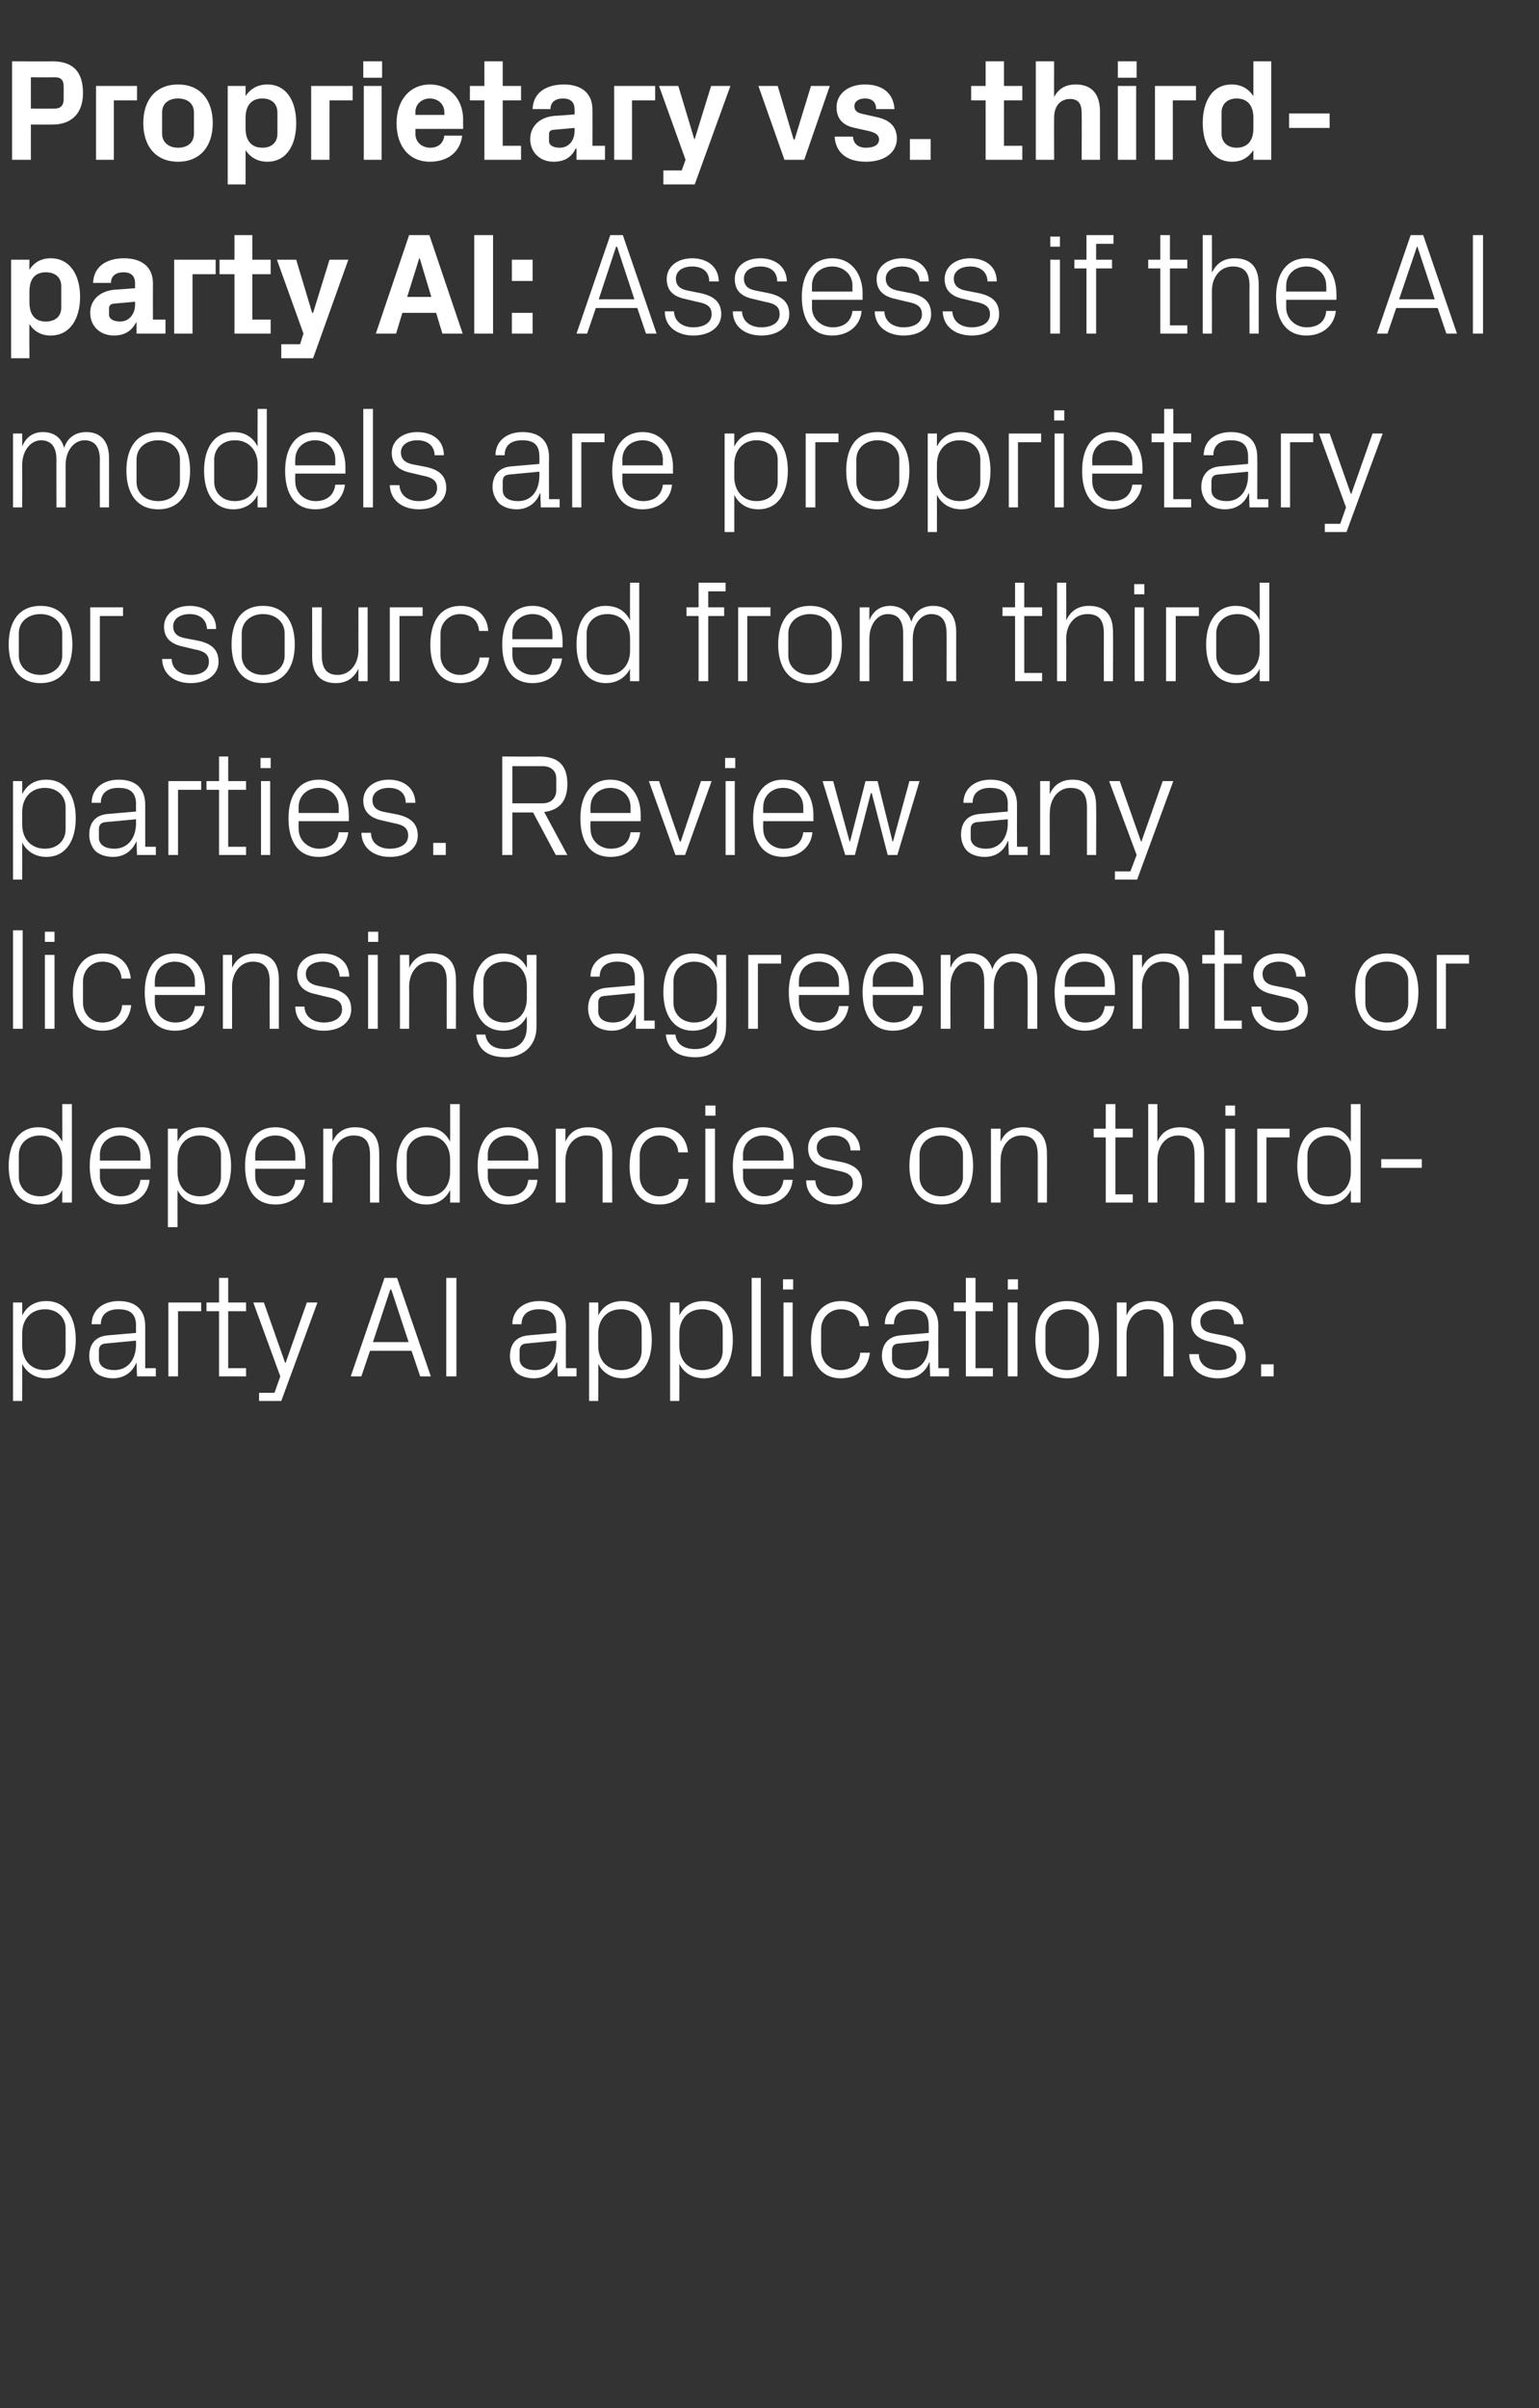<?xml version="1.0" standalone="no"?><!DOCTYPE svg PUBLIC "-//W3C//DTD SVG 1.1//EN" "http://www.w3.org/Graphics/SVG/1.1/DTD/svg11.dtd"><svg xmlns="http://www.w3.org/2000/svg" version="1.1" width="319px" height="498.8px" viewBox="0 -9 319 498.8" style="top:-9px"><rect x="0" y="-9" width="319" height="498.8" fill="#333333" stroke="none"/>  <desc>Proprietary vs. third party AI: Assess if the AI models are proprietary or sourced from third parties. Review any lic...</desc>  <defs/>  <g id="Polygon7292">    <path d="M 4.6 269.8 C 4.6 272.7 6.4 274.8 9.3 274.8 C 12 274.8 13.6 273 13.6 270.8 C 13.6 270.8 13.6 266.2 13.6 266.2 C 13.6 264 12 262.2 9.3 262.2 C 6.4 262.2 4.6 264.3 4.6 267.2 C 4.6 267.2 4.6 269.8 4.6 269.8 Z M 2.7 281.2 L 2.7 260.8 L 4.6 260.8 C 4.6 260.8 4.62 263.49 4.6 263.5 C 5.6 261.5 7.3 260.5 9.6 260.5 C 13.6 260.5 15.7 263.8 15.7 268.5 C 15.7 273.2 13.6 276.5 9.6 276.5 C 7.5 276.5 5.6 275.5 4.6 273.5 C 4.62 273.51 4.6 281.2 4.6 281.2 L 2.7 281.2 Z M 28.2 265.6 C 28.2 262.9 26.7 262.2 24.5 262.2 C 22.4 262.2 20.9 263.2 20.9 265.3 C 20.9 265.3 19 265.3 19 265.3 C 19 262.4 21.3 260.5 24.6 260.5 C 27.9 260.5 30.1 262.1 30.1 265.7 C 30.09 265.71 30.1 274.4 30.1 274.4 L 32.3 274.4 L 32.3 276.1 L 28.4 276.1 L 28.3 273.2 C 28.3 273.2 28.26 273.18 28.3 273.2 C 27.4 275.3 25.7 276.5 23.4 276.5 C 21.9 276.5 20.5 276 19.7 275.2 C 18.9 274.3 18.5 273.1 18.5 271.9 C 18.5 269.5 19.7 267.8 22.4 267.6 C 22.38 267.6 28.2 267.1 28.2 267.1 C 28.2 267.1 28.17 265.65 28.2 265.6 Z M 21.8 269.3 C 20.9 269.4 20.5 269.9 20.5 270.8 C 20.5 270.8 20.5 272.5 20.5 272.5 C 20.5 274 21.8 274.8 23.7 274.8 C 26.5 274.8 28.2 272.6 28.2 269.5 C 28.17 269.49 28.2 268.7 28.2 268.7 C 28.2 268.7 21.81 269.31 21.8 269.3 Z M 34.9 260.8 L 41.7 260.8 L 41.7 262.6 L 36.9 262.6 L 36.9 276.1 L 34.9 276.1 L 34.9 260.8 Z M 47.3 274.4 L 51 274.4 L 51 276.1 L 45.4 276.1 L 45.4 262.6 L 42.8 262.6 L 42.8 260.8 L 45.4 260.8 L 45.4 255.7 L 47.3 255.7 L 47.3 260.8 L 51 260.8 L 51 262.6 L 47.3 262.6 L 47.3 274.4 Z M 59.2 273.3 L 63.6 260.8 L 65.8 260.8 L 58.3 281.2 L 53.7 281.2 L 53.7 279.5 L 56.9 279.5 L 58.1 276.1 L 52.5 260.8 L 54.7 260.8 L 59.1 273.3 L 59.2 273.3 Z M 85.3 270.8 L 76.7 270.8 L 74.9 276.1 L 72.7 276.1 L 79.7 255.7 L 82.3 255.7 L 89.3 276.1 L 87.1 276.1 L 85.3 270.8 Z M 80.9 258.1 L 77.3 269 L 84.7 269 L 81.1 258.1 L 80.9 258.1 Z M 92.5 255.7 L 94.6 255.7 L 94.6 276.1 L 92.5 276.1 L 92.5 255.7 Z M 115.3 265.6 C 115.3 262.9 113.9 262.2 111.7 262.2 C 109.6 262.2 108.1 263.2 108.1 265.3 C 108.1 265.3 106.2 265.3 106.2 265.3 C 106.2 262.4 108.5 260.5 111.8 260.5 C 115.1 260.5 117.3 262.1 117.3 265.7 C 117.27 265.71 117.3 274.4 117.3 274.4 L 119.5 274.4 L 119.5 276.1 L 115.6 276.1 L 115.5 273.2 C 115.5 273.2 115.44 273.18 115.4 273.2 C 114.6 275.3 112.9 276.5 110.6 276.5 C 109.1 276.5 107.7 276 106.9 275.2 C 106.1 274.3 105.7 273.1 105.7 271.9 C 105.7 269.5 106.9 267.8 109.6 267.6 C 109.56 267.6 115.3 267.1 115.3 267.1 C 115.3 267.1 115.35 265.65 115.3 265.6 Z M 109 269.3 C 108.1 269.4 107.7 269.9 107.7 270.8 C 107.7 270.8 107.7 272.5 107.7 272.5 C 107.7 274 109 274.8 110.9 274.8 C 113.7 274.8 115.3 272.6 115.3 269.5 C 115.35 269.49 115.3 268.7 115.3 268.7 C 115.3 268.7 108.99 269.31 109 269.3 Z M 124 269.8 C 124 272.7 125.8 274.8 128.7 274.8 C 131.4 274.8 133 273 133 270.8 C 133 270.8 133 266.2 133 266.2 C 133 264 131.4 262.2 128.7 262.2 C 125.8 262.2 124 264.3 124 267.2 C 124 267.2 124 269.8 124 269.8 Z M 122.1 281.2 L 122.1 260.8 L 124 260.8 C 124 260.8 124.05 263.49 124 263.5 C 125 261.5 126.7 260.5 129.1 260.5 C 133 260.5 135.1 263.8 135.1 268.5 C 135.1 273.2 133.1 276.5 129.1 276.5 C 126.9 276.5 125 275.5 124 273.5 C 124.05 273.51 124 281.2 124 281.2 L 122.1 281.2 Z M 140.8 269.8 C 140.8 272.7 142.6 274.8 145.5 274.8 C 148.2 274.8 149.8 273 149.8 270.8 C 149.8 270.8 149.8 266.2 149.8 266.2 C 149.8 264 148.2 262.2 145.5 262.2 C 142.6 262.2 140.8 264.3 140.8 267.2 C 140.8 267.2 140.8 269.8 140.8 269.8 Z M 138.9 281.2 L 138.9 260.8 L 140.8 260.8 C 140.8 260.8 140.85 263.49 140.8 263.5 C 141.8 261.5 143.5 260.5 145.9 260.5 C 149.8 260.5 151.9 263.8 151.9 268.5 C 151.9 273.2 149.9 276.5 145.9 276.5 C 143.7 276.5 141.8 275.5 140.8 273.5 C 140.85 273.51 140.8 281.2 140.8 281.2 L 138.9 281.2 Z M 155.8 276.1 L 155.8 255.7 L 157.7 255.7 L 157.7 276.1 L 155.8 276.1 Z M 162.4 276.1 L 162.4 260.8 L 164.3 260.8 L 164.3 276.1 L 162.4 276.1 Z M 164.4 258.1 L 162.3 258.1 L 162.3 256 L 164.4 256 L 164.4 258.1 Z M 178.2 265.7 C 178 263.2 176.2 262.2 174.2 262.2 C 172.2 262.2 170.2 263.8 170.2 266.3 C 170.2 266.3 170.2 270.7 170.2 270.7 C 170.2 273.1 172 274.8 174.2 274.8 C 176.4 274.8 178.2 273.5 178.3 271.2 C 178.3 271.2 180.3 271.2 180.3 271.2 C 179.9 274.8 177.3 276.5 174.3 276.5 C 170 276.5 168.1 273.1 168.1 268.6 C 168.1 263.7 170.2 260.5 174.4 260.5 C 177.4 260.5 179.9 262.3 180.1 265.7 C 180.1 265.7 178.2 265.7 178.2 265.7 Z M 192.5 265.6 C 192.5 262.9 191.1 262.2 188.9 262.2 C 186.7 262.2 185.3 263.2 185.3 265.3 C 185.3 265.3 183.4 265.3 183.4 265.3 C 183.4 262.4 185.7 260.5 189 260.5 C 192.3 260.5 194.5 262.1 194.5 265.7 C 194.46 265.71 194.5 274.4 194.5 274.4 L 196.7 274.4 L 196.7 276.1 L 192.8 276.1 L 192.7 273.2 C 192.7 273.2 192.63 273.18 192.6 273.2 C 191.8 275.3 190 276.5 187.8 276.5 C 186.3 276.5 184.9 276 184.1 275.2 C 183.3 274.3 182.8 273.1 182.8 271.9 C 182.8 269.5 184.1 267.8 186.7 267.6 C 186.75 267.6 192.5 267.1 192.5 267.1 C 192.5 267.1 192.54 265.65 192.5 265.6 Z M 186.2 269.3 C 185.2 269.4 184.9 269.9 184.9 270.8 C 184.9 270.8 184.9 272.5 184.9 272.5 C 184.9 274 186.1 274.8 188.1 274.8 C 190.9 274.8 192.5 272.6 192.5 269.5 C 192.54 269.49 192.5 268.7 192.5 268.7 C 192.5 268.7 186.18 269.31 186.2 269.3 Z M 202.2 274.4 L 205.8 274.4 L 205.8 276.1 L 200.2 276.1 L 200.2 262.6 L 197.7 262.6 L 197.7 260.8 L 200.2 260.8 L 200.2 255.7 L 202.2 255.7 L 202.2 260.8 L 205.8 260.8 L 205.8 262.6 L 202.2 262.6 L 202.2 274.4 Z M 208.9 276.1 L 208.9 260.8 L 210.9 260.8 L 210.9 276.1 L 208.9 276.1 Z M 211 258.1 L 208.9 258.1 L 208.9 256 L 211 256 L 211 258.1 Z M 221.2 260.5 C 225.7 260.5 227.8 263.8 227.8 268.5 C 227.8 273.1 225.7 276.5 221.2 276.5 C 216.7 276.5 214.6 273.1 214.6 268.5 C 214.6 263.8 216.7 260.5 221.2 260.5 Z M 225.7 266.2 C 225.7 263.8 223.8 262.2 221.2 262.2 C 218.7 262.2 216.7 263.8 216.7 266.2 C 216.7 266.2 216.7 270.8 216.7 270.8 C 216.7 273.2 218.7 274.8 221.2 274.8 C 223.8 274.8 225.7 273.2 225.7 270.8 C 225.7 270.8 225.7 266.2 225.7 266.2 Z M 241.2 266.3 C 241.2 263.8 240.4 262.2 237.8 262.2 C 235.3 262.2 233.5 264.4 233.5 267.4 C 233.49 267.36 233.5 276.1 233.5 276.1 L 231.5 276.1 L 231.5 260.8 L 233.5 260.8 C 233.5 260.8 233.49 263.52 233.5 263.5 C 234.3 261.6 235.9 260.5 238.2 260.5 C 241.2 260.5 243.2 262 243.2 265.9 C 243.18 265.95 243.2 276.1 243.2 276.1 L 241.2 276.1 C 241.2 276.1 241.23 266.31 241.2 266.3 Z M 253.9 267.7 C 256.8 268.3 258.2 269.6 258.2 272.1 C 258.2 274.6 256 276.5 252.4 276.5 C 249.1 276.5 246.6 274.7 246.5 271.5 C 246.5 271.5 248.5 271.5 248.5 271.5 C 248.5 273.7 250.4 274.8 252.5 274.8 C 254.6 274.8 256.3 273.9 256.3 272.1 C 256.3 270.6 255.4 269.9 253.2 269.5 C 253.2 269.5 250.7 268.9 250.7 268.9 C 248.4 268.4 246.9 267.2 246.9 264.8 C 246.9 262.3 249.1 260.5 252.2 260.5 C 255 260.5 257.7 261.9 257.7 265.3 C 257.7 265.3 255.8 265.3 255.8 265.3 C 255.7 263.1 254.1 262.2 252.2 262.2 C 250.2 262.2 248.8 263.2 248.8 264.7 C 248.8 266.2 249.7 266.9 251.3 267.2 C 251.3 267.2 253.9 267.7 253.9 267.7 Z M 264 276.1 L 261.4 276.1 L 261.4 273.6 L 264 273.6 L 264 276.1 Z " stroke="none" fill="#fff"/>  </g>  <g id="Polygon7291">    <path d="M 12.9 231.2 C 12.9 228.3 11.2 226.2 8.3 226.2 C 5.6 226.2 3.9 228 3.9 230.2 C 3.9 230.2 3.9 234.8 3.9 234.8 C 3.9 237 5.6 238.8 8.3 238.8 C 11.2 238.8 12.9 236.7 12.9 233.8 C 12.9 233.8 12.9 231.2 12.9 231.2 Z M 12.9 240.1 C 12.9 240.1 12.93 237.51 12.9 237.5 C 11.9 239.5 10.1 240.5 8 240.5 C 3.9 240.5 1.8 237.2 1.8 232.5 C 1.8 227.8 4 224.5 7.9 224.5 C 10.2 224.5 11.9 225.5 12.9 227.5 C 12.93 227.49 12.9 219.7 12.9 219.7 L 14.9 219.7 L 14.9 240.1 L 12.9 240.1 Z M 29.1 230.2 C 29.1 227.7 27.1 226.2 24.9 226.2 C 22.6 226.2 20.7 227.7 20.7 230.2 C 20.73 230.25 20.7 231.4 20.7 231.4 L 29.1 231.4 C 29.1 231.4 29.07 230.25 29.1 230.2 Z M 31 235.4 C 30.7 238.7 28 240.5 24.9 240.5 C 20.6 240.5 18.6 237.2 18.6 232.5 C 18.6 227.8 20.8 224.5 24.9 224.5 C 29 224.5 31.2 227.9 31.2 231.8 C 31.17 231.81 31.2 233.1 31.2 233.1 L 20.7 233.1 C 20.7 233.1 20.73 234.75 20.7 234.7 C 20.7 237.2 22.8 238.8 25 238.8 C 27.1 238.8 28.8 237.8 29.1 235.4 C 29.1 235.4 31 235.4 31 235.4 Z M 36.8 233.8 C 36.8 236.7 38.5 238.8 41.4 238.8 C 44.1 238.8 45.8 237 45.8 234.8 C 45.8 234.8 45.8 230.2 45.8 230.2 C 45.8 228 44.1 226.2 41.4 226.2 C 38.5 226.2 36.8 228.3 36.8 231.2 C 36.8 231.2 36.8 233.8 36.8 233.8 Z M 34.8 245.2 L 34.8 224.8 L 36.8 224.8 C 36.8 224.8 36.78 227.49 36.8 227.5 C 37.8 225.5 39.4 224.5 41.8 224.5 C 45.7 224.5 47.9 227.8 47.9 232.5 C 47.9 237.2 45.8 240.5 41.8 240.5 C 39.6 240.5 37.8 239.5 36.8 237.5 C 36.78 237.51 36.8 245.2 36.8 245.2 L 34.8 245.2 Z M 61.2 230.2 C 61.2 227.7 59.3 226.2 57.1 226.2 C 54.8 226.2 52.9 227.7 52.9 230.2 C 52.89 230.25 52.9 231.4 52.9 231.4 L 61.2 231.4 C 61.2 231.4 61.23 230.25 61.2 230.2 Z M 63.2 235.4 C 62.8 238.7 60.2 240.5 57.1 240.5 C 52.7 240.5 50.8 237.2 50.8 232.5 C 50.8 227.8 52.9 224.5 57.1 224.5 C 61.2 224.5 63.3 227.9 63.3 231.8 C 63.33 231.81 63.3 233.1 63.3 233.1 L 52.9 233.1 C 52.9 233.1 52.89 234.75 52.9 234.7 C 52.9 237.2 55 238.8 57.1 238.8 C 59.2 238.8 61 237.8 61.2 235.4 C 61.2 235.4 63.2 235.4 63.2 235.4 Z M 76.7 230.3 C 76.7 227.8 75.9 226.2 73.3 226.2 C 70.7 226.2 68.9 228.4 68.9 231.4 C 68.94 231.36 68.9 240.1 68.9 240.1 L 67 240.1 L 67 224.8 L 68.9 224.8 C 68.9 224.8 68.94 227.52 68.9 227.5 C 69.8 225.6 71.3 224.5 73.6 224.5 C 76.6 224.5 78.6 226 78.6 229.9 C 78.63 229.95 78.6 240.1 78.6 240.1 L 76.7 240.1 C 76.7 240.1 76.68 230.31 76.7 230.3 Z M 93.3 231.2 C 93.3 228.3 91.6 226.2 88.7 226.2 C 86 226.2 84.3 228 84.3 230.2 C 84.3 230.2 84.3 234.8 84.3 234.8 C 84.3 237 86 238.8 88.7 238.8 C 91.6 238.8 93.3 236.7 93.3 233.8 C 93.3 233.8 93.3 231.2 93.3 231.2 Z M 93.3 240.1 C 93.3 240.1 93.33 237.51 93.3 237.5 C 92.3 239.5 90.5 240.5 88.4 240.5 C 84.3 240.5 82.2 237.2 82.2 232.5 C 82.2 227.8 84.4 224.5 88.3 224.5 C 90.6 224.5 92.3 225.5 93.3 227.5 C 93.33 227.49 93.3 219.7 93.3 219.7 L 95.3 219.7 L 95.3 240.1 L 93.3 240.1 Z M 109.5 230.2 C 109.5 227.7 107.5 226.2 105.3 226.2 C 103 226.2 101.1 227.7 101.1 230.2 C 101.13 230.25 101.1 231.4 101.1 231.4 L 109.5 231.4 C 109.5 231.4 109.47 230.25 109.5 230.2 Z M 111.4 235.4 C 111.1 238.7 108.4 240.5 105.3 240.5 C 101 240.5 99 237.2 99 232.5 C 99 227.8 101.2 224.5 105.3 224.5 C 109.4 224.5 111.6 227.9 111.6 231.8 C 111.57 231.81 111.6 233.1 111.6 233.1 L 101.1 233.1 C 101.1 233.1 101.13 234.75 101.1 234.7 C 101.1 237.2 103.2 238.8 105.4 238.8 C 107.5 238.8 109.2 237.8 109.5 235.4 C 109.5 235.4 111.4 235.4 111.4 235.4 Z M 124.9 230.3 C 124.9 227.8 124.1 226.2 121.5 226.2 C 119 226.2 117.2 228.4 117.2 231.4 C 117.18 231.36 117.2 240.1 117.2 240.1 L 115.2 240.1 L 115.2 224.8 L 117.2 224.8 C 117.2 224.8 117.18 227.52 117.2 227.5 C 118 225.6 119.6 224.5 121.9 224.5 C 124.9 224.5 126.9 226 126.9 229.9 C 126.87 229.95 126.9 240.1 126.9 240.1 L 124.9 240.1 C 124.9 240.1 124.92 230.31 124.9 230.3 Z M 140.6 229.7 C 140.4 227.2 138.6 226.2 136.6 226.2 C 134.6 226.2 132.6 227.8 132.6 230.3 C 132.6 230.3 132.6 234.7 132.6 234.7 C 132.6 237.1 134.4 238.8 136.6 238.8 C 138.8 238.8 140.6 237.5 140.7 235.2 C 140.7 235.2 142.7 235.2 142.7 235.2 C 142.3 238.8 139.7 240.5 136.7 240.5 C 132.4 240.5 130.5 237.1 130.5 232.6 C 130.5 227.7 132.7 224.5 136.8 224.5 C 139.9 224.5 142.3 226.3 142.6 229.7 C 142.6 229.7 140.6 229.7 140.6 229.7 Z M 146.2 240.1 L 146.2 224.8 L 148.2 224.8 L 148.2 240.1 L 146.2 240.1 Z M 148.3 222.1 L 146.2 222.1 L 146.2 220 L 148.3 220 L 148.3 222.1 Z M 162.4 230.2 C 162.4 227.7 160.5 226.2 158.2 226.2 C 156 226.2 154 227.7 154 230.2 C 154.05 230.25 154 231.4 154 231.4 L 162.4 231.4 C 162.4 231.4 162.39 230.25 162.4 230.2 Z M 164.3 235.4 C 164 238.7 161.3 240.5 158.2 240.5 C 153.9 240.5 151.9 237.2 151.9 232.5 C 151.9 227.8 154.1 224.5 158.2 224.5 C 162.4 224.5 164.5 227.9 164.5 231.8 C 164.49 231.81 164.5 233.1 164.5 233.1 L 154 233.1 C 154 233.1 154.05 234.75 154 234.7 C 154 237.2 156.1 238.8 158.3 238.8 C 160.4 238.8 162.1 237.8 162.4 235.4 C 162.4 235.4 164.3 235.4 164.3 235.4 Z M 174.4 231.7 C 177.3 232.3 178.7 233.6 178.7 236.1 C 178.7 238.6 176.6 240.5 173 240.5 C 169.7 240.5 167.1 238.7 167.1 235.5 C 167.1 235.5 169 235.5 169 235.5 C 169.1 237.7 170.9 238.8 173 238.8 C 175.1 238.8 176.8 237.9 176.8 236.1 C 176.8 234.6 175.9 233.9 173.7 233.5 C 173.7 233.5 171.2 232.9 171.2 232.9 C 168.9 232.4 167.5 231.2 167.5 228.8 C 167.5 226.3 169.6 224.5 172.8 224.5 C 175.5 224.5 178.2 225.9 178.3 229.3 C 178.3 229.3 176.3 229.3 176.3 229.3 C 176.2 227.1 174.7 226.2 172.8 226.2 C 170.7 226.2 169.3 227.2 169.3 228.7 C 169.3 230.2 170.3 230.9 171.8 231.2 C 171.8 231.2 174.4 231.7 174.4 231.7 Z M 195.1 224.5 C 199.6 224.5 201.7 227.8 201.7 232.5 C 201.7 237.1 199.6 240.5 195.1 240.5 C 190.6 240.5 188.5 237.1 188.5 232.5 C 188.5 227.8 190.6 224.5 195.1 224.5 Z M 199.6 230.2 C 199.6 227.8 197.6 226.2 195.1 226.2 C 192.5 226.2 190.6 227.8 190.6 230.2 C 190.6 230.2 190.6 234.8 190.6 234.8 C 190.6 237.2 192.5 238.8 195.1 238.8 C 197.6 238.8 199.6 237.2 199.6 234.8 C 199.6 234.8 199.6 230.2 199.6 230.2 Z M 215.1 230.3 C 215.1 227.8 214.3 226.2 211.7 226.2 C 209.2 226.2 207.4 228.4 207.4 231.4 C 207.36 231.36 207.4 240.1 207.4 240.1 L 205.4 240.1 L 205.4 224.8 L 207.4 224.8 C 207.4 224.8 207.36 227.52 207.4 227.5 C 208.2 225.6 209.8 224.5 212.1 224.5 C 215 224.5 217 226 217 229.9 C 217.05 229.95 217 240.1 217 240.1 L 215.1 240.1 C 215.1 240.1 215.1 230.31 215.1 230.3 Z M 231.2 238.4 L 234.8 238.4 L 234.8 240.1 L 229.2 240.1 L 229.2 226.6 L 226.7 226.6 L 226.7 224.8 L 229.2 224.8 L 229.2 219.7 L 231.2 219.7 L 231.2 224.8 L 234.8 224.8 L 234.8 226.6 L 231.2 226.6 L 231.2 238.4 Z M 247.6 230.2 C 247.6 227.7 246.8 226.2 244.2 226.2 C 241.7 226.2 239.9 228.3 239.9 231.3 C 239.91 231.3 239.9 240.1 239.9 240.1 L 238 240.1 L 238 219.7 L 239.9 219.7 C 239.9 219.7 239.91 227.52 239.9 227.5 C 240.7 225.6 242.3 224.5 244.6 224.5 C 247.6 224.5 249.6 226 249.6 229.9 C 249.6 229.95 249.6 240.1 249.6 240.1 L 247.6 240.1 C 247.6 240.1 247.65 230.25 247.6 230.2 Z M 254 240.1 L 254 224.8 L 256 224.8 L 256 240.1 L 254 240.1 Z M 256 222.1 L 254 222.1 L 254 220 L 256 220 L 256 222.1 Z M 260.6 224.8 L 267.3 224.8 L 267.3 226.6 L 262.5 226.6 L 262.5 240.1 L 260.6 240.1 L 260.6 224.8 Z M 280 231.2 C 280 228.3 278.2 226.2 275.4 226.2 C 272.7 226.2 271 228 271 230.2 C 271 230.2 271 234.8 271 234.8 C 271 237 272.7 238.8 275.4 238.8 C 278.2 238.8 280 236.7 280 233.8 C 280 233.8 280 231.2 280 231.2 Z M 280 240.1 C 280 240.1 280.02 237.51 280 237.5 C 279 239.5 277.2 240.5 275.1 240.5 C 271 240.5 268.9 237.2 268.9 232.5 C 268.9 227.8 271 224.5 275 224.5 C 277.3 224.5 279 225.5 280 227.5 C 280.02 227.49 280 219.7 280 219.7 L 282 219.7 L 282 240.1 L 280 240.1 Z M 286.3 231.1 L 294.7 231.1 L 294.7 232.9 L 286.3 232.9 L 286.3 231.1 Z " stroke="none" fill="#fff"/>  </g>  <g id="Polygon7290">    <path d="M 2.7 204.1 L 2.7 183.7 L 4.7 183.7 L 4.7 204.1 L 2.7 204.1 Z M 9.3 204.1 L 9.3 188.8 L 11.3 188.8 L 11.3 204.1 L 9.3 204.1 Z M 11.3 186.1 L 9.3 186.1 L 9.3 184 L 11.3 184 L 11.3 186.1 Z M 25.2 193.7 C 25 191.2 23.2 190.2 21.2 190.2 C 19.1 190.2 17.2 191.8 17.2 194.3 C 17.2 194.3 17.2 198.7 17.2 198.7 C 17.2 201.1 19 202.8 21.2 202.8 C 23.4 202.8 25.2 201.5 25.3 199.2 C 25.3 199.2 27.2 199.2 27.2 199.2 C 26.8 202.8 24.2 204.5 21.3 204.5 C 16.9 204.5 15.1 201.1 15.1 196.6 C 15.1 191.7 17.2 188.5 21.3 188.5 C 24.4 188.5 26.8 190.3 27.1 193.7 C 27.1 193.7 25.2 193.7 25.2 193.7 Z M 40.4 194.2 C 40.4 191.7 38.5 190.2 36.2 190.2 C 34 190.2 32.1 191.7 32.1 194.2 C 32.07 194.25 32.1 195.4 32.1 195.4 L 40.4 195.4 C 40.4 195.4 40.41 194.25 40.4 194.2 Z M 42.4 199.4 C 42 202.7 39.4 204.5 36.3 204.5 C 31.9 204.5 30 201.2 30 196.5 C 30 191.8 32.1 188.5 36.2 188.5 C 40.4 188.5 42.5 191.9 42.5 195.8 C 42.51 195.81 42.5 197.1 42.5 197.1 L 32.1 197.1 C 32.1 197.1 32.07 198.75 32.1 198.7 C 32.1 201.2 34.1 202.8 36.3 202.8 C 38.4 202.8 40.1 201.8 40.4 199.4 C 40.4 199.4 42.4 199.4 42.4 199.4 Z M 55.9 194.3 C 55.9 191.8 55 190.2 52.4 190.2 C 49.9 190.2 48.1 192.4 48.1 195.4 C 48.12 195.36 48.1 204.1 48.1 204.1 L 46.2 204.1 L 46.2 188.8 L 48.1 188.8 C 48.1 188.8 48.12 191.52 48.1 191.5 C 49 189.6 50.5 188.5 52.8 188.5 C 55.8 188.5 57.8 190 57.8 193.9 C 57.81 193.95 57.8 204.1 57.8 204.1 L 55.9 204.1 C 55.9 204.1 55.86 194.31 55.9 194.3 Z M 68.5 195.7 C 71.4 196.3 72.8 197.6 72.8 200.1 C 72.8 202.6 70.7 204.5 67.1 204.5 C 63.8 204.5 61.2 202.7 61.2 199.5 C 61.2 199.5 63.1 199.5 63.1 199.5 C 63.2 201.7 65 202.8 67.1 202.8 C 69.2 202.8 70.9 201.9 70.9 200.1 C 70.9 198.6 70 197.9 67.8 197.5 C 67.8 197.5 65.3 196.9 65.3 196.9 C 63 196.4 61.6 195.2 61.6 192.8 C 61.6 190.3 63.7 188.5 66.9 188.5 C 69.6 188.5 72.3 189.9 72.4 193.3 C 72.4 193.3 70.4 193.3 70.4 193.3 C 70.3 191.1 68.8 190.2 66.9 190.2 C 64.8 190.2 63.4 191.2 63.4 192.7 C 63.4 194.2 64.4 194.9 65.9 195.2 C 65.9 195.2 68.5 195.7 68.5 195.7 Z M 76.3 204.1 L 76.3 188.8 L 78.3 188.8 L 78.3 204.1 L 76.3 204.1 Z M 78.4 186.1 L 76.3 186.1 L 76.3 184 L 78.4 184 L 78.4 186.1 Z M 92.6 194.3 C 92.6 191.8 91.8 190.2 89.2 190.2 C 86.6 190.2 84.8 192.4 84.8 195.4 C 84.84 195.36 84.8 204.1 84.8 204.1 L 82.9 204.1 L 82.9 188.8 L 84.8 188.8 C 84.8 188.8 84.84 191.52 84.8 191.5 C 85.7 189.6 87.2 188.5 89.5 188.5 C 92.5 188.5 94.5 190 94.5 193.9 C 94.53 193.95 94.5 204.1 94.5 204.1 L 92.6 204.1 C 92.6 204.1 92.58 194.31 92.6 194.3 Z M 111.2 203.7 C 111.2 207.9 108.1 210 104.9 210 C 101.7 210 99.1 208.9 98.7 205.3 C 98.7 205.3 100.6 205.3 100.6 205.3 C 100.9 207.2 102.2 208.3 104.8 208.3 C 107.3 208.3 109.2 206.8 109.2 203.7 C 109.2 203.7 109.2 201.5 109.2 201.5 C 108.2 203.5 106.4 204.5 104.3 204.5 C 100.2 204.5 98.1 201.2 98.1 196.5 C 98.1 191.8 100.3 188.5 104.2 188.5 C 106.5 188.5 108.2 189.5 109.2 191.5 C 109.23 191.49 109.2 188.8 109.2 188.8 L 111.2 188.8 C 111.2 188.8 111.18 203.7 111.2 203.7 Z M 109.2 195.2 C 109.2 192.3 107.5 190.2 104.6 190.2 C 101.9 190.2 100.2 192 100.2 194.2 C 100.2 194.2 100.2 198.8 100.2 198.8 C 100.2 201 101.9 202.8 104.6 202.8 C 107.5 202.8 109.2 200.7 109.2 197.8 C 109.2 197.8 109.2 195.2 109.2 195.2 Z M 131.6 193.6 C 131.6 190.9 130.1 190.2 127.9 190.2 C 125.8 190.2 124.3 191.2 124.3 193.3 C 124.3 193.3 122.4 193.3 122.4 193.3 C 122.4 190.4 124.7 188.5 128 188.5 C 131.3 188.5 133.5 190.1 133.5 193.7 C 133.5 193.71 133.5 202.4 133.5 202.4 L 135.7 202.4 L 135.7 204.1 L 131.8 204.1 L 131.8 201.2 C 131.8 201.2 131.67 201.18 131.7 201.2 C 130.8 203.3 129.1 204.5 126.8 204.5 C 125.3 204.5 123.9 204 123.1 203.2 C 122.3 202.3 121.9 201.1 121.9 199.9 C 121.9 197.5 123.1 195.8 125.8 195.6 C 125.79 195.6 131.6 195.1 131.6 195.1 C 131.6 195.1 131.58 193.65 131.6 193.6 Z M 125.2 197.3 C 124.3 197.4 124 197.9 124 198.8 C 124 198.8 124 200.5 124 200.5 C 124 202 125.2 202.8 127.1 202.8 C 129.9 202.8 131.6 200.6 131.6 197.5 C 131.58 197.49 131.6 196.7 131.6 196.7 C 131.6 196.7 125.22 197.31 125.2 197.3 Z M 150.5 203.7 C 150.5 207.9 147.5 210 144.2 210 C 141.1 210 138.4 208.9 138 205.3 C 138 205.3 140 205.3 140 205.3 C 140.2 207.2 141.6 208.3 144.1 208.3 C 146.7 208.3 148.6 206.8 148.6 203.7 C 148.6 203.7 148.6 201.5 148.6 201.5 C 147.6 203.5 145.8 204.5 143.6 204.5 C 139.6 204.5 137.5 201.2 137.5 196.5 C 137.5 191.8 139.6 188.5 143.6 188.5 C 145.9 188.5 147.6 189.5 148.6 191.5 C 148.59 191.49 148.6 188.8 148.6 188.8 L 150.5 188.8 C 150.5 188.8 150.54 203.7 150.5 203.7 Z M 148.6 195.2 C 148.6 192.3 146.8 190.2 143.9 190.2 C 141.3 190.2 139.6 192 139.6 194.2 C 139.6 194.2 139.6 198.8 139.6 198.8 C 139.6 201 141.3 202.8 143.9 202.8 C 146.8 202.8 148.6 200.7 148.6 197.8 C 148.6 197.8 148.6 195.2 148.6 195.2 Z M 155.1 188.8 L 161.9 188.8 L 161.9 190.6 L 157.1 190.6 L 157.1 204.1 L 155.1 204.1 L 155.1 188.8 Z M 173.9 194.2 C 173.9 191.7 172 190.2 169.7 190.2 C 167.5 190.2 165.6 191.7 165.6 194.2 C 165.57 194.25 165.6 195.4 165.6 195.4 L 173.9 195.4 C 173.9 195.4 173.91 194.25 173.9 194.2 Z M 175.9 199.4 C 175.5 202.7 172.9 204.5 169.8 204.5 C 165.4 204.5 163.5 201.2 163.5 196.5 C 163.5 191.8 165.6 188.5 169.7 188.5 C 173.9 188.5 176 191.9 176 195.8 C 176.01 195.81 176 197.1 176 197.1 L 165.6 197.1 C 165.6 197.1 165.57 198.75 165.6 198.7 C 165.6 201.2 167.6 202.8 169.8 202.8 C 171.9 202.8 173.6 201.8 173.9 199.4 C 173.9 199.4 175.9 199.4 175.9 199.4 Z M 189.3 194.2 C 189.3 191.7 187.3 190.2 185.1 190.2 C 182.8 190.2 180.9 191.7 180.9 194.2 C 180.93 194.25 180.9 195.4 180.9 195.4 L 189.3 195.4 C 189.3 195.4 189.27 194.25 189.3 194.2 Z M 191.2 199.4 C 190.9 202.7 188.2 204.5 185.1 204.5 C 180.8 204.5 178.8 201.2 178.8 196.5 C 178.8 191.8 181 188.5 185.1 188.5 C 189.2 188.5 191.4 191.9 191.4 195.8 C 191.37 195.81 191.4 197.1 191.4 197.1 L 180.9 197.1 C 180.9 197.1 180.93 198.75 180.9 198.7 C 180.9 201.2 183 202.8 185.2 202.8 C 187.3 202.8 189 201.8 189.3 199.4 C 189.3 199.4 191.2 199.4 191.2 199.4 Z M 195 188.8 L 197 188.8 C 197 188.8 196.98 191.52 197 191.5 C 197.7 189.7 199.1 188.5 201.3 188.5 C 203.3 188.5 205 189.5 205.7 191.8 C 206.3 189.8 207.9 188.5 210.2 188.5 C 212.9 188.5 215 190 215 193.9 C 214.98 193.95 215 204.1 215 204.1 L 213 204.1 C 213 204.1 213.03 194.22 213 194.2 C 213 191.7 212.1 190.2 209.8 190.2 C 207.7 190.2 206 192.3 206 195.3 C 205.98 195.3 206 204.1 206 204.1 L 204 204.1 C 204 204.1 204.03 194.22 204 194.2 C 204 191.7 203.1 190.2 200.8 190.2 C 198.7 190.2 197 192.3 197 195.3 C 196.98 195.3 197 204.1 197 204.1 L 195 204.1 L 195 188.8 Z M 229 194.2 C 229 191.7 227.1 190.2 224.8 190.2 C 222.6 190.2 220.7 191.7 220.7 194.2 C 220.68 194.25 220.7 195.4 220.7 195.4 L 229 195.4 C 229 195.4 229.02 194.25 229 194.2 Z M 231 199.4 C 230.6 202.7 228 204.5 224.9 204.5 C 220.5 204.5 218.6 201.2 218.6 196.5 C 218.6 191.8 220.7 188.5 224.8 188.5 C 229 188.5 231.1 191.9 231.1 195.8 C 231.12 195.81 231.1 197.1 231.1 197.1 L 220.7 197.1 C 220.7 197.1 220.68 198.75 220.7 198.7 C 220.7 201.2 222.7 202.8 224.9 202.8 C 227 202.8 228.7 201.8 229 199.4 C 229 199.4 231 199.4 231 199.4 Z M 244.5 194.3 C 244.5 191.8 243.7 190.2 241 190.2 C 238.5 190.2 236.7 192.4 236.7 195.4 C 236.73 195.36 236.7 204.1 236.7 204.1 L 234.8 204.1 L 234.8 188.8 L 236.7 188.8 C 236.7 188.8 236.73 191.52 236.7 191.5 C 237.6 189.6 239.1 188.5 241.4 188.5 C 244.4 188.5 246.4 190 246.4 193.9 C 246.42 193.95 246.4 204.1 246.4 204.1 L 244.5 204.1 C 244.5 204.1 244.47 194.31 244.5 194.3 Z M 253.7 202.4 L 257.4 202.4 L 257.4 204.1 L 251.8 204.1 L 251.8 190.6 L 249.2 190.6 L 249.2 188.8 L 251.8 188.8 L 251.8 183.7 L 253.7 183.7 L 253.7 188.8 L 257.4 188.8 L 257.4 190.6 L 253.7 190.6 L 253.7 202.4 Z M 266.8 195.7 C 269.7 196.3 271.1 197.6 271.1 200.1 C 271.1 202.6 268.9 204.5 265.3 204.5 C 262 204.5 259.5 202.7 259.4 199.5 C 259.4 199.5 261.4 199.5 261.4 199.5 C 261.4 201.7 263.3 202.8 265.4 202.8 C 267.5 202.8 269.2 201.9 269.2 200.1 C 269.2 198.6 268.3 197.9 266.1 197.5 C 266.1 197.5 263.6 196.9 263.6 196.9 C 261.3 196.4 259.8 195.2 259.8 192.8 C 259.8 190.3 262 188.5 265.1 188.5 C 267.9 188.5 270.6 189.9 270.6 193.3 C 270.6 193.3 268.7 193.3 268.7 193.3 C 268.6 191.1 267 190.2 265.1 190.2 C 263.1 190.2 261.7 191.2 261.7 192.7 C 261.7 194.2 262.6 194.9 264.2 195.2 C 264.2 195.2 266.8 195.7 266.8 195.7 Z M 287.5 188.5 C 292 188.5 294 191.8 294 196.5 C 294 201.1 292 204.5 287.5 204.5 C 283 204.5 280.9 201.1 280.9 196.5 C 280.9 191.8 283 188.5 287.5 188.5 Z M 291.9 194.2 C 291.9 191.8 290 190.2 287.5 190.2 C 284.9 190.2 283 191.8 283 194.2 C 283 194.2 283 198.8 283 198.8 C 283 201.2 284.9 202.8 287.5 202.8 C 290 202.8 291.9 201.2 291.9 198.8 C 291.9 198.8 291.9 194.2 291.9 194.2 Z M 297.8 188.8 L 304.5 188.8 L 304.5 190.6 L 299.7 190.6 L 299.7 204.1 L 297.8 204.1 L 297.8 188.8 Z " stroke="none" fill="#fff"/>  </g>  <g id="Polygon7289">    <path d="M 4.6 161.8 C 4.6 164.7 6.4 166.8 9.3 166.8 C 12 166.8 13.6 165 13.6 162.8 C 13.6 162.8 13.6 158.2 13.6 158.2 C 13.6 156 12 154.2 9.3 154.2 C 6.4 154.2 4.6 156.3 4.6 159.2 C 4.6 159.2 4.6 161.8 4.6 161.8 Z M 2.7 173.2 L 2.7 152.8 L 4.6 152.8 C 4.6 152.8 4.62 155.49 4.6 155.5 C 5.6 153.5 7.3 152.5 9.6 152.5 C 13.6 152.5 15.7 155.8 15.7 160.5 C 15.7 165.2 13.6 168.5 9.6 168.5 C 7.5 168.5 5.6 167.5 4.6 165.5 C 4.62 165.51 4.6 173.2 4.6 173.2 L 2.7 173.2 Z M 28.2 157.6 C 28.2 154.9 26.7 154.2 24.5 154.2 C 22.4 154.2 20.9 155.2 20.9 157.3 C 20.9 157.3 19 157.3 19 157.3 C 19 154.4 21.3 152.5 24.6 152.5 C 27.9 152.5 30.1 154.1 30.1 157.7 C 30.09 157.71 30.1 166.4 30.1 166.4 L 32.3 166.4 L 32.3 168.1 L 28.4 168.1 L 28.3 165.2 C 28.3 165.2 28.26 165.18 28.3 165.2 C 27.4 167.3 25.7 168.5 23.4 168.5 C 21.9 168.5 20.5 168 19.7 167.2 C 18.9 166.3 18.5 165.1 18.5 163.9 C 18.5 161.5 19.7 159.8 22.4 159.6 C 22.38 159.6 28.2 159.1 28.2 159.1 C 28.2 159.1 28.17 157.65 28.2 157.6 Z M 21.8 161.3 C 20.9 161.4 20.5 161.9 20.5 162.8 C 20.5 162.8 20.5 164.5 20.5 164.5 C 20.5 166 21.8 166.8 23.7 166.8 C 26.5 166.8 28.2 164.6 28.2 161.5 C 28.17 161.49 28.2 160.7 28.2 160.7 C 28.2 160.7 21.81 161.31 21.8 161.3 Z M 34.9 152.8 L 41.7 152.8 L 41.7 154.6 L 36.9 154.6 L 36.9 168.1 L 34.9 168.1 L 34.9 152.8 Z M 47.3 166.4 L 51 166.4 L 51 168.1 L 45.4 168.1 L 45.4 154.6 L 42.8 154.6 L 42.8 152.8 L 45.4 152.8 L 45.4 147.7 L 47.3 147.7 L 47.3 152.8 L 51 152.8 L 51 154.6 L 47.3 154.6 L 47.3 166.4 Z M 54.1 168.1 L 54.1 152.8 L 56 152.8 L 56 168.1 L 54.1 168.1 Z M 56.1 150.1 L 54 150.1 L 54 148 L 56.1 148 L 56.1 150.1 Z M 70.2 158.2 C 70.2 155.7 68.3 154.2 66.1 154.2 C 63.8 154.2 61.9 155.7 61.9 158.2 C 61.89 158.25 61.9 159.4 61.9 159.4 L 70.2 159.4 C 70.2 159.4 70.23 158.25 70.2 158.2 Z M 72.2 163.4 C 71.8 166.7 69.2 168.5 66.1 168.5 C 61.7 168.5 59.8 165.2 59.8 160.5 C 59.8 155.8 61.9 152.5 66.1 152.5 C 70.2 152.5 72.3 155.9 72.3 159.8 C 72.33 159.81 72.3 161.1 72.3 161.1 L 61.9 161.1 C 61.9 161.1 61.89 162.75 61.9 162.7 C 61.9 165.2 64 166.8 66.1 166.8 C 68.2 166.8 70 165.8 70.2 163.4 C 70.2 163.4 72.2 163.4 72.2 163.4 Z M 82.3 159.7 C 85.1 160.3 86.6 161.6 86.6 164.1 C 86.6 166.6 84.4 168.5 80.8 168.5 C 77.5 168.5 75 166.7 74.9 163.5 C 74.9 163.5 76.9 163.5 76.9 163.5 C 76.9 165.7 78.7 166.8 80.8 166.8 C 82.9 166.8 84.6 165.9 84.6 164.1 C 84.6 162.6 83.8 161.9 81.6 161.5 C 81.6 161.5 79 160.9 79 160.9 C 76.8 160.4 75.3 159.2 75.3 156.8 C 75.3 154.3 77.5 152.5 80.6 152.5 C 83.3 152.5 86 153.9 86.1 157.3 C 86.1 157.3 84.1 157.3 84.1 157.3 C 84.1 155.1 82.5 154.2 80.6 154.2 C 78.6 154.2 77.2 155.2 77.2 156.7 C 77.2 158.2 78.1 158.9 79.7 159.2 C 79.7 159.2 82.3 159.7 82.3 159.7 Z M 92.4 168.1 L 89.8 168.1 L 89.8 165.6 L 92.4 165.6 L 92.4 168.1 Z M 106.2 159.3 L 106.2 168.1 L 104.1 168.1 L 104.1 147.7 C 104.1 147.7 111.81 147.75 111.8 147.7 C 116 147.7 117.6 149.8 117.6 153.4 C 117.6 157.1 115.8 158.8 112.8 159.2 C 112.8 159.21 117.6 168.1 117.6 168.1 L 115.2 168.1 L 110.5 159.3 L 106.2 159.3 Z M 112.5 157.4 C 114.1 157.4 115.3 156.4 115.3 154.7 C 115.3 154.7 115.3 152.2 115.3 152.2 C 115.3 150.6 114.1 149.7 112.5 149.7 C 112.5 149.7 106.2 149.7 106.2 149.7 L 106.2 157.4 C 106.2 157.4 112.5 157.41 112.5 157.4 Z M 130.7 158.2 C 130.7 155.7 128.8 154.2 126.5 154.2 C 124.3 154.2 122.4 155.7 122.4 158.2 C 122.37 158.25 122.4 159.4 122.4 159.4 L 130.7 159.4 C 130.7 159.4 130.71 158.25 130.7 158.2 Z M 132.7 163.4 C 132.3 166.7 129.7 168.5 126.6 168.5 C 122.2 168.5 120.3 165.2 120.3 160.5 C 120.3 155.8 122.4 152.5 126.5 152.5 C 130.7 152.5 132.8 155.9 132.8 159.8 C 132.81 159.81 132.8 161.1 132.8 161.1 L 122.4 161.1 C 122.4 161.1 122.37 162.75 122.4 162.7 C 122.4 165.2 124.4 166.8 126.6 166.8 C 128.7 166.8 130.4 165.8 130.7 163.4 C 130.7 163.4 132.7 163.4 132.7 163.4 Z M 141.1 165.3 L 145.3 152.8 L 147.5 152.8 L 142 168.1 L 140 168.1 L 134.5 152.8 L 136.6 152.8 L 140.9 165.3 L 141.1 165.3 Z M 150.4 168.1 L 150.4 152.8 L 152.3 152.8 L 152.3 168.1 L 150.4 168.1 Z M 152.4 150.1 L 150.3 150.1 L 150.3 148 L 152.4 148 L 152.4 150.1 Z M 166.5 158.2 C 166.5 155.7 164.6 154.2 162.3 154.2 C 160.1 154.2 158.2 155.7 158.2 158.2 C 158.16 158.25 158.2 159.4 158.2 159.4 L 166.5 159.4 C 166.5 159.4 166.5 158.25 166.5 158.2 Z M 168.4 163.4 C 168.1 166.7 165.4 168.5 162.4 168.5 C 158 168.5 156.1 165.2 156.1 160.5 C 156.1 155.8 158.2 152.5 162.3 152.5 C 166.5 152.5 168.6 155.9 168.6 159.8 C 168.6 159.81 168.6 161.1 168.6 161.1 L 158.2 161.1 C 158.2 161.1 158.16 162.75 158.2 162.7 C 158.2 165.2 160.2 166.8 162.4 166.8 C 164.5 166.8 166.2 165.8 166.5 163.4 C 166.5 163.4 168.4 163.4 168.4 163.4 Z M 176.2 165.3 L 179.4 152.8 L 181.9 152.8 L 185 165.3 L 185.1 165.3 L 188.5 152.8 L 190.6 152.8 L 186 168.1 L 184 168.1 L 180.7 155.3 L 180.5 155.3 L 177.2 168.1 L 175.2 168.1 L 170.5 152.8 L 172.7 152.8 L 176.1 165.3 L 176.2 165.3 Z M 208.9 157.6 C 208.9 154.9 207.4 154.2 205.2 154.2 C 203.1 154.2 201.6 155.2 201.6 157.3 C 201.6 157.3 199.7 157.3 199.7 157.3 C 199.7 154.4 202 152.5 205.3 152.5 C 208.6 152.5 210.8 154.1 210.8 157.7 C 210.78 157.71 210.8 166.4 210.8 166.4 L 213 166.4 L 213 168.1 L 209.1 168.1 L 209 165.2 C 209 165.2 208.95 165.18 208.9 165.2 C 208.1 167.3 206.4 168.5 204.1 168.5 C 202.6 168.5 201.2 168 200.4 167.2 C 199.6 166.3 199.2 165.1 199.2 163.9 C 199.2 161.5 200.4 159.8 203.1 159.6 C 203.07 159.6 208.9 159.1 208.9 159.1 C 208.9 159.1 208.86 157.65 208.9 157.6 Z M 202.5 161.3 C 201.6 161.4 201.2 161.9 201.2 162.8 C 201.2 162.8 201.2 164.5 201.2 164.5 C 201.2 166 202.5 166.8 204.4 166.8 C 207.2 166.8 208.9 164.6 208.9 161.5 C 208.86 161.49 208.9 160.7 208.9 160.7 C 208.9 160.7 202.5 161.31 202.5 161.3 Z M 225.3 158.3 C 225.3 155.8 224.5 154.2 221.9 154.2 C 219.4 154.2 217.6 156.4 217.6 159.4 C 217.56 159.36 217.6 168.1 217.6 168.1 L 215.6 168.1 L 215.6 152.8 L 217.6 152.8 C 217.6 152.8 217.56 155.52 217.6 155.5 C 218.4 153.6 220 152.5 222.3 152.5 C 225.2 152.5 227.2 154 227.2 157.9 C 227.25 157.95 227.2 168.1 227.2 168.1 L 225.3 168.1 C 225.3 168.1 225.3 158.31 225.3 158.3 Z M 236.6 165.3 L 241 152.8 L 243.2 152.8 L 235.7 173.2 L 231.1 173.2 L 231.1 171.5 L 234.3 171.5 L 235.6 168.1 L 229.9 152.8 L 232.1 152.8 L 236.5 165.3 L 236.6 165.3 Z " stroke="none" fill="#fff"/>  </g>  <g id="Polygon7288">    <path d="M 8.4 116.5 C 12.9 116.5 15 119.8 15 124.5 C 15 129.1 12.9 132.5 8.4 132.5 C 3.9 132.5 1.8 129.1 1.8 124.5 C 1.8 119.8 3.9 116.5 8.4 116.5 Z M 12.9 122.2 C 12.9 119.8 10.9 118.2 8.4 118.2 C 5.8 118.2 3.9 119.8 3.9 122.2 C 3.9 122.2 3.9 126.8 3.9 126.8 C 3.9 129.2 5.8 130.8 8.4 130.8 C 10.9 130.8 12.9 129.2 12.9 126.8 C 12.9 126.8 12.9 122.2 12.9 122.2 Z M 18.7 116.8 L 25.5 116.8 L 25.5 118.6 L 20.7 118.6 L 20.7 132.1 L 18.7 132.1 L 18.7 116.8 Z M 41 123.7 C 43.9 124.3 45.3 125.6 45.3 128.1 C 45.3 130.6 43.1 132.5 39.5 132.5 C 36.2 132.5 33.7 130.7 33.6 127.5 C 33.6 127.5 35.6 127.5 35.6 127.5 C 35.6 129.7 37.5 130.8 39.6 130.8 C 41.7 130.8 43.3 129.9 43.3 128.1 C 43.3 126.6 42.5 125.9 40.3 125.5 C 40.3 125.5 37.8 124.9 37.8 124.9 C 35.5 124.4 34 123.2 34 120.8 C 34 118.3 36.2 116.5 39.3 116.5 C 42.1 116.5 44.8 117.9 44.8 121.3 C 44.8 121.3 42.9 121.3 42.9 121.3 C 42.8 119.1 41.2 118.2 39.3 118.2 C 37.3 118.2 35.9 119.2 35.9 120.7 C 35.9 122.2 36.8 122.9 38.4 123.2 C 38.4 123.2 41 123.7 41 123.7 Z M 54.5 116.5 C 59 116.5 61.1 119.8 61.1 124.5 C 61.1 129.1 59 132.5 54.5 132.5 C 50 132.5 48 129.1 48 124.5 C 48 119.8 50 116.5 54.5 116.5 Z M 59 122.2 C 59 119.8 57.1 118.2 54.5 118.2 C 52 118.2 50.1 119.8 50.1 122.2 C 50.1 122.2 50.1 126.8 50.1 126.8 C 50.1 129.2 52 130.8 54.5 130.8 C 57.1 130.8 59 129.2 59 126.8 C 59 126.8 59 122.2 59 122.2 Z M 66.7 126.7 C 66.7 129.2 67.5 130.8 70 130.8 C 72.4 130.8 74.3 128.7 74.3 125.6 C 74.28 125.64 74.3 116.8 74.3 116.8 L 76.2 116.8 L 76.2 132.1 L 74.3 132.1 C 74.3 132.1 74.28 129.48 74.3 129.5 C 73.4 131.4 71.9 132.5 69.6 132.5 C 66.7 132.5 64.7 130.9 64.7 127 C 64.71 127.05 64.7 116.8 64.7 116.8 L 66.7 116.8 C 66.7 116.8 66.66 126.72 66.7 126.7 Z M 80.8 116.8 L 87.6 116.8 L 87.6 118.6 L 82.8 118.6 L 82.8 132.1 L 80.8 132.1 L 80.8 116.8 Z M 99.3 121.7 C 99.1 119.2 97.3 118.2 95.3 118.2 C 93.3 118.2 91.3 119.8 91.3 122.3 C 91.3 122.3 91.3 126.7 91.3 126.7 C 91.3 129.1 93.1 130.8 95.3 130.8 C 97.5 130.8 99.3 129.5 99.4 127.2 C 99.4 127.2 101.4 127.2 101.4 127.2 C 101 130.8 98.4 132.5 95.4 132.5 C 91.1 132.5 89.2 129.1 89.2 124.6 C 89.2 119.7 91.3 116.5 95.5 116.5 C 98.5 116.5 101 118.3 101.2 121.7 C 101.2 121.7 99.3 121.7 99.3 121.7 Z M 114.5 122.2 C 114.5 119.7 112.6 118.2 110.4 118.2 C 108.1 118.2 106.2 119.7 106.2 122.2 C 106.2 122.25 106.2 123.4 106.2 123.4 L 114.5 123.4 C 114.5 123.4 114.54 122.25 114.5 122.2 Z M 116.5 127.4 C 116.1 130.7 113.5 132.5 110.4 132.5 C 106 132.5 104.1 129.2 104.1 124.5 C 104.1 119.8 106.2 116.5 110.4 116.5 C 114.5 116.5 116.6 119.9 116.6 123.8 C 116.64 123.81 116.6 125.1 116.6 125.1 L 106.2 125.1 C 106.2 125.1 106.2 126.75 106.2 126.7 C 106.2 129.2 108.3 130.8 110.4 130.8 C 112.6 130.8 114.3 129.8 114.5 127.4 C 114.5 127.4 116.5 127.4 116.5 127.4 Z M 130.6 123.2 C 130.6 120.3 128.8 118.2 125.9 118.2 C 123.2 118.2 121.6 120 121.6 122.2 C 121.6 122.2 121.6 126.8 121.6 126.8 C 121.6 129 123.2 130.8 125.9 130.8 C 128.8 130.8 130.6 128.7 130.6 125.8 C 130.6 125.8 130.6 123.2 130.6 123.2 Z M 130.6 132.1 C 130.6 132.1 130.56 129.51 130.6 129.5 C 129.6 131.5 127.7 132.5 125.6 132.5 C 121.6 132.5 119.5 129.2 119.5 124.5 C 119.5 119.8 121.6 116.5 125.5 116.5 C 127.9 116.5 129.6 117.5 130.6 119.5 C 130.56 119.49 130.6 111.7 130.6 111.7 L 132.5 111.7 L 132.5 132.1 L 130.6 132.1 Z M 146.8 116.8 L 150.1 116.8 L 150.1 118.6 L 146.8 118.6 L 146.8 132.1 L 144.8 132.1 L 144.8 118.6 L 142.3 118.6 L 142.3 116.8 L 144.8 116.8 L 144.8 111.7 L 150.4 111.7 L 150.4 113.5 L 146.8 113.5 L 146.8 116.8 Z M 153 116.8 L 159.7 116.8 L 159.7 118.6 L 154.9 118.6 L 154.9 132.1 L 153 132.1 L 153 116.8 Z M 167.9 116.5 C 172.4 116.5 174.5 119.8 174.5 124.5 C 174.5 129.1 172.4 132.5 167.9 132.5 C 163.4 132.5 161.3 129.1 161.3 124.5 C 161.3 119.8 163.4 116.5 167.9 116.5 Z M 172.4 122.2 C 172.4 119.8 170.5 118.2 167.9 118.2 C 165.4 118.2 163.4 119.8 163.4 122.2 C 163.4 122.2 163.4 126.8 163.4 126.8 C 163.4 129.2 165.4 130.8 167.9 130.8 C 170.5 130.8 172.4 129.2 172.4 126.8 C 172.4 126.8 172.4 122.2 172.4 122.2 Z M 178.2 116.8 L 180.2 116.8 C 180.2 116.8 180.18 119.52 180.2 119.5 C 180.9 117.7 182.3 116.5 184.5 116.5 C 186.5 116.5 188.2 117.5 188.9 119.8 C 189.5 117.8 191.1 116.5 193.4 116.5 C 196.1 116.5 198.2 118 198.2 121.9 C 198.18 121.95 198.2 132.1 198.2 132.1 L 196.2 132.1 C 196.2 132.1 196.23 122.22 196.2 122.2 C 196.2 119.7 195.3 118.2 193 118.2 C 190.9 118.2 189.2 120.3 189.2 123.3 C 189.18 123.3 189.2 132.1 189.2 132.1 L 187.2 132.1 C 187.2 132.1 187.23 122.22 187.2 122.2 C 187.2 119.7 186.3 118.2 184 118.2 C 181.9 118.2 180.2 120.3 180.2 123.3 C 180.18 123.3 180.2 132.1 180.2 132.1 L 178.2 132.1 L 178.2 116.8 Z M 212.3 130.4 L 216 130.4 L 216 132.1 L 210.4 132.1 L 210.4 118.6 L 207.8 118.6 L 207.8 116.8 L 210.4 116.8 L 210.4 111.7 L 212.3 111.7 L 212.3 116.8 L 216 116.8 L 216 118.6 L 212.3 118.6 L 212.3 130.4 Z M 228.8 122.2 C 228.8 119.7 228 118.2 225.4 118.2 C 222.8 118.2 221 120.3 221 123.3 C 221.04 123.3 221 132.1 221 132.1 L 219.1 132.1 L 219.1 111.7 L 221 111.7 C 221 111.7 221.04 119.52 221 119.5 C 221.9 117.6 223.4 116.5 225.7 116.5 C 228.7 116.5 230.7 118 230.7 121.9 C 230.73 121.95 230.7 132.1 230.7 132.1 L 228.8 132.1 C 228.8 132.1 228.78 122.25 228.8 122.2 Z M 235.2 132.1 L 235.2 116.8 L 237.1 116.8 L 237.1 132.1 L 235.2 132.1 Z M 237.2 114.1 L 235.1 114.1 L 235.1 112 L 237.2 112 L 237.2 114.1 Z M 241.7 116.8 L 248.5 116.8 L 248.5 118.6 L 243.7 118.6 L 243.7 132.1 L 241.7 132.1 L 241.7 116.8 Z M 261.1 123.2 C 261.1 120.3 259.4 118.2 256.5 118.2 C 253.8 118.2 252.1 120 252.1 122.2 C 252.1 122.2 252.1 126.8 252.1 126.8 C 252.1 129 253.8 130.8 256.5 130.8 C 259.4 130.8 261.1 128.7 261.1 125.8 C 261.1 125.8 261.1 123.2 261.1 123.2 Z M 261.1 132.1 C 261.1 132.1 261.15 129.51 261.1 129.5 C 260.2 131.5 258.3 132.5 256.2 132.5 C 252.1 132.5 250 129.2 250 124.5 C 250 119.8 252.2 116.5 256.1 116.5 C 258.4 116.5 260.2 117.5 261.1 119.5 C 261.15 119.49 261.1 111.7 261.1 111.7 L 263.1 111.7 L 263.1 132.1 L 261.1 132.1 Z " stroke="none" fill="#fff"/>  </g>  <g id="Polygon7287">    <path d="M 2.7 80.8 L 4.6 80.8 C 4.6 80.8 4.62 83.52 4.6 83.5 C 5.3 81.7 6.7 80.5 8.9 80.5 C 11 80.5 12.7 81.5 13.3 83.8 C 13.9 81.8 15.5 80.5 17.9 80.5 C 20.5 80.5 22.6 82 22.6 85.9 C 22.62 85.95 22.6 96.1 22.6 96.1 L 20.7 96.1 C 20.7 96.1 20.67 86.22 20.7 86.2 C 20.7 83.7 19.7 82.2 17.5 82.2 C 15.4 82.2 13.6 84.3 13.6 87.3 C 13.62 87.3 13.6 96.1 13.6 96.1 L 11.7 96.1 C 11.7 96.1 11.67 86.22 11.7 86.2 C 11.7 83.7 10.7 82.2 8.5 82.2 C 6.4 82.2 4.6 84.3 4.6 87.3 C 4.62 87.3 4.6 96.1 4.6 96.1 L 2.7 96.1 L 2.7 80.8 Z M 32.8 80.5 C 37.3 80.5 39.4 83.8 39.4 88.5 C 39.4 93.1 37.3 96.5 32.8 96.5 C 28.3 96.5 26.2 93.1 26.2 88.5 C 26.2 83.8 28.3 80.5 32.8 80.5 Z M 37.3 86.2 C 37.3 83.8 35.3 82.2 32.8 82.2 C 30.2 82.2 28.3 83.8 28.3 86.2 C 28.3 86.2 28.3 90.8 28.3 90.8 C 28.3 93.2 30.2 94.8 32.8 94.8 C 35.3 94.8 37.3 93.2 37.3 90.8 C 37.3 90.8 37.3 86.2 37.3 86.2 Z M 53.4 87.2 C 53.4 84.3 51.6 82.2 48.7 82.2 C 46 82.2 44.4 84 44.4 86.2 C 44.4 86.2 44.4 90.8 44.4 90.8 C 44.4 93 46 94.8 48.7 94.8 C 51.6 94.8 53.4 92.7 53.4 89.8 C 53.4 89.8 53.4 87.2 53.4 87.2 Z M 53.4 96.1 C 53.4 96.1 53.37 93.51 53.4 93.5 C 52.4 95.5 50.5 96.5 48.4 96.5 C 44.4 96.5 42.3 93.2 42.3 88.5 C 42.3 83.8 44.4 80.5 48.4 80.5 C 50.7 80.5 52.4 81.5 53.4 83.5 C 53.37 83.49 53.4 75.7 53.4 75.7 L 55.3 75.7 L 55.3 96.1 L 53.4 96.1 Z M 69.5 86.2 C 69.5 83.7 67.6 82.2 65.3 82.2 C 63.1 82.2 61.2 83.7 61.2 86.2 C 61.17 86.25 61.2 87.4 61.2 87.4 L 69.5 87.4 C 69.5 87.4 69.51 86.25 69.5 86.2 Z M 71.5 91.4 C 71.1 94.7 68.5 96.5 65.4 96.5 C 61 96.5 59.1 93.2 59.1 88.5 C 59.1 83.8 61.2 80.5 65.3 80.5 C 69.5 80.5 71.6 83.9 71.6 87.8 C 71.61 87.81 71.6 89.1 71.6 89.1 L 61.2 89.1 C 61.2 89.1 61.17 90.75 61.2 90.7 C 61.2 93.2 63.2 94.8 65.4 94.8 C 67.5 94.8 69.2 93.8 69.5 91.4 C 69.5 91.4 71.5 91.4 71.5 91.4 Z M 75.3 96.1 L 75.3 75.7 L 77.3 75.7 L 77.3 96.1 L 75.3 96.1 Z M 88.2 87.7 C 91.1 88.3 92.5 89.6 92.5 92.1 C 92.5 94.6 90.4 96.5 86.8 96.5 C 83.5 96.5 80.9 94.7 80.8 91.5 C 80.8 91.5 82.8 91.5 82.8 91.5 C 82.9 93.7 84.7 94.8 86.8 94.8 C 88.9 94.8 90.6 93.9 90.6 92.1 C 90.6 90.6 89.7 89.9 87.5 89.5 C 87.5 89.5 85 88.9 85 88.9 C 82.7 88.4 81.2 87.2 81.2 84.8 C 81.2 82.3 83.4 80.5 86.5 80.5 C 89.3 80.5 92 81.9 92 85.3 C 92 85.3 90.1 85.3 90.1 85.3 C 90 83.1 88.4 82.2 86.5 82.2 C 84.5 82.2 83.1 83.2 83.1 84.7 C 83.1 86.2 84.1 86.9 85.6 87.2 C 85.6 87.2 88.2 87.7 88.2 87.7 Z M 111.8 85.6 C 111.8 82.9 110.4 82.2 108.2 82.2 C 106 82.2 104.6 83.2 104.6 85.3 C 104.6 85.3 102.7 85.3 102.7 85.3 C 102.7 82.4 105 80.5 108.3 80.5 C 111.6 80.5 113.8 82.1 113.8 85.7 C 113.76 85.71 113.8 94.4 113.8 94.4 L 116 94.4 L 116 96.1 L 112.1 96.1 L 112 93.2 C 112 93.2 111.93 93.18 111.9 93.2 C 111.1 95.3 109.3 96.5 107.1 96.5 C 105.6 96.5 104.2 96 103.4 95.2 C 102.6 94.3 102.1 93.1 102.1 91.9 C 102.1 89.5 103.4 87.8 106 87.6 C 106.05 87.6 111.8 87.1 111.8 87.1 C 111.8 87.1 111.84 85.65 111.8 85.6 Z M 105.5 89.3 C 104.5 89.4 104.2 89.9 104.2 90.8 C 104.2 90.8 104.2 92.5 104.2 92.5 C 104.2 94 105.4 94.8 107.4 94.8 C 110.2 94.8 111.8 92.6 111.8 89.5 C 111.84 89.49 111.8 88.7 111.8 88.7 C 111.8 88.7 105.48 89.31 105.5 89.3 Z M 118.6 80.8 L 125.3 80.8 L 125.3 82.6 L 120.5 82.6 L 120.5 96.1 L 118.6 96.1 L 118.6 80.8 Z M 137.4 86.2 C 137.4 83.7 135.4 82.2 133.2 82.2 C 130.9 82.2 129 83.7 129 86.2 C 129.03 86.25 129 87.4 129 87.4 L 137.4 87.4 C 137.4 87.4 137.37 86.25 137.4 86.2 Z M 139.3 91.4 C 139 94.7 136.3 96.5 133.2 96.5 C 128.9 96.5 126.9 93.2 126.9 88.5 C 126.9 83.8 129.1 80.5 133.2 80.5 C 137.3 80.5 139.5 83.9 139.5 87.8 C 139.47 87.81 139.5 89.1 139.5 89.1 L 129 89.1 C 129 89.1 129.03 90.75 129 90.7 C 129 93.2 131.1 94.8 133.3 94.8 C 135.4 94.8 137.1 93.8 137.4 91.4 C 137.4 91.4 139.3 91.4 139.3 91.4 Z M 152.2 89.8 C 152.2 92.7 154 94.8 156.8 94.8 C 159.5 94.8 161.2 93 161.2 90.8 C 161.2 90.8 161.2 86.2 161.2 86.2 C 161.2 84 159.5 82.2 156.8 82.2 C 154 82.2 152.2 84.3 152.2 87.2 C 152.2 87.2 152.2 89.8 152.2 89.8 Z M 150.2 101.2 L 150.2 80.8 L 152.2 80.8 C 152.2 80.8 152.19 83.49 152.2 83.5 C 153.2 81.5 154.9 80.5 157.2 80.5 C 161.2 80.5 163.3 83.8 163.3 88.5 C 163.3 93.2 161.2 96.5 157.2 96.5 C 155 96.5 153.2 95.5 152.2 93.5 C 152.19 93.51 152.2 101.2 152.2 101.2 L 150.2 101.2 Z M 167 80.8 L 173.8 80.8 L 173.8 82.6 L 169 82.6 L 169 96.1 L 167 96.1 L 167 80.8 Z M 181.9 80.5 C 186.4 80.5 188.5 83.8 188.5 88.5 C 188.5 93.1 186.4 96.5 181.9 96.5 C 177.4 96.5 175.4 93.1 175.4 88.5 C 175.4 83.8 177.4 80.5 181.9 80.5 Z M 186.4 86.2 C 186.4 83.8 184.5 82.2 181.9 82.2 C 179.4 82.2 177.5 83.8 177.5 86.2 C 177.5 86.2 177.5 90.8 177.5 90.8 C 177.5 93.2 179.4 94.8 181.9 94.8 C 184.5 94.8 186.4 93.2 186.4 90.8 C 186.4 90.8 186.4 86.2 186.4 86.2 Z M 194.2 89.8 C 194.2 92.7 196 94.8 198.9 94.8 C 201.6 94.8 203.2 93 203.2 90.8 C 203.2 90.8 203.2 86.2 203.2 86.2 C 203.2 84 201.6 82.2 198.9 82.2 C 196 82.2 194.2 84.3 194.2 87.2 C 194.2 87.2 194.2 89.8 194.2 89.8 Z M 192.3 101.2 L 192.3 80.8 L 194.2 80.8 C 194.2 80.8 194.22 83.49 194.2 83.5 C 195.2 81.5 196.9 80.5 199.2 80.5 C 203.2 80.5 205.3 83.8 205.3 88.5 C 205.3 93.2 203.2 96.5 199.2 96.5 C 197.1 96.5 195.2 95.5 194.2 93.5 C 194.22 93.51 194.2 101.2 194.2 101.2 L 192.3 101.2 Z M 209.1 80.8 L 215.8 80.8 L 215.8 82.6 L 211 82.6 L 211 96.1 L 209.1 96.1 L 209.1 80.8 Z M 218.6 96.1 L 218.6 80.8 L 220.5 80.8 L 220.5 96.1 L 218.6 96.1 Z M 220.6 78.1 L 218.5 78.1 L 218.5 76 L 220.6 76 L 220.6 78.1 Z M 234.7 86.2 C 234.7 83.7 232.8 82.2 230.5 82.2 C 228.3 82.2 226.4 83.7 226.4 86.2 C 226.38 86.25 226.4 87.4 226.4 87.4 L 234.7 87.4 C 234.7 87.4 234.72 86.25 234.7 86.2 Z M 236.7 91.4 C 236.3 94.7 233.7 96.5 230.6 96.5 C 226.2 96.5 224.3 93.2 224.3 88.5 C 224.3 83.8 226.4 80.5 230.5 80.5 C 234.7 80.5 236.8 83.9 236.8 87.8 C 236.82 87.81 236.8 89.1 236.8 89.1 L 226.4 89.1 C 226.4 89.1 226.38 90.75 226.4 90.7 C 226.4 93.2 228.4 94.8 230.6 94.8 C 232.7 94.8 234.4 93.8 234.7 91.4 C 234.7 91.4 236.7 91.4 236.7 91.4 Z M 243.2 94.4 L 246.9 94.4 L 246.9 96.1 L 241.3 96.1 L 241.3 82.6 L 238.7 82.6 L 238.7 80.8 L 241.3 80.8 L 241.3 75.7 L 243.2 75.7 L 243.2 80.8 L 246.9 80.8 L 246.9 82.6 L 243.2 82.6 L 243.2 94.4 Z M 258.7 85.6 C 258.7 82.9 257.2 82.2 255.1 82.2 C 252.9 82.2 251.5 83.2 251.5 85.3 C 251.5 85.3 249.5 85.3 249.5 85.3 C 249.5 82.4 251.8 80.5 255.1 80.5 C 258.4 80.5 260.6 82.1 260.6 85.7 C 260.64 85.71 260.6 94.4 260.6 94.4 L 262.9 94.4 L 262.9 96.1 L 259 96.1 L 258.9 93.2 C 258.9 93.2 258.81 93.18 258.8 93.2 C 258 95.3 256.2 96.5 253.9 96.5 C 252.4 96.5 251.1 96 250.3 95.2 C 249.5 94.3 249 93.1 249 91.9 C 249 89.5 250.3 87.8 252.9 87.6 C 252.93 87.6 258.7 87.1 258.7 87.1 C 258.7 87.1 258.72 85.65 258.7 85.6 Z M 252.4 89.3 C 251.4 89.4 251.1 89.9 251.1 90.8 C 251.1 90.8 251.1 92.5 251.1 92.5 C 251.1 94 252.3 94.8 254.3 94.8 C 257 94.8 258.7 92.6 258.7 89.5 C 258.72 89.49 258.7 88.7 258.7 88.7 C 258.7 88.7 252.36 89.31 252.4 89.3 Z M 265.5 80.8 L 272.2 80.8 L 272.2 82.6 L 267.4 82.6 L 267.4 96.1 L 265.5 96.1 L 265.5 80.8 Z M 280.1 93.3 L 284.5 80.8 L 286.6 80.8 L 279.1 101.2 L 274.6 101.2 L 274.6 99.5 L 277.8 99.5 L 279 96.1 L 273.4 80.8 L 275.6 80.8 L 280 93.3 L 280.1 93.3 Z " stroke="none" fill="#fff"/>  </g>  <g id="Polygon7286">    <path d="M 6.1 53.6 C 6.1 56 7.1 57.6 9.5 57.6 C 11.5 57.6 12.7 56.5 12.7 54.7 C 12.7 54.7 12.7 50.3 12.7 50.3 C 12.7 48.5 11.5 47.4 9.5 47.4 C 7.1 47.4 6.1 49 6.1 51.4 C 6.1 51.4 6.1 53.6 6.1 53.6 Z M 2.3 65.2 L 2.3 44.8 L 6.1 44.8 C 6.1 44.8 6.06 46.92 6.1 46.9 C 7 45.4 8.5 44.5 10.5 44.5 C 14.6 44.5 16.6 48.1 16.6 52.5 C 16.6 56.9 14.6 60.5 10.5 60.5 C 8.5 60.5 7 59.6 6.1 58.1 C 6.06 58.08 6.1 65.2 6.1 65.2 L 2.3 65.2 Z M 28 54.1 C 27.99 54.12 28 53.5 28 53.5 C 28 53.5 23.49 53.91 23.5 53.9 C 22.9 54 22.6 54.3 22.6 54.9 C 22.6 54.9 22.6 56.2 22.6 56.2 C 22.6 57.1 23.6 57.6 24.9 57.6 C 26.8 57.6 28 56 28 54.1 Z M 28 49.7 C 28 48.1 27.1 47.4 25.6 47.4 C 24.1 47.4 23 48.1 23 49.6 C 23 49.6 19.3 49.6 19.3 49.6 C 19.4 46.2 22.1 44.5 25.7 44.5 C 29.4 44.5 31.7 46.3 31.7 49.7 C 31.68 49.74 31.7 57.2 31.7 57.2 L 34.3 57.2 L 34.3 60.1 L 28.3 60.1 L 28.3 57.8 C 28.3 57.8 28.2 57.78 28.2 57.8 C 27.3 59.5 25.9 60.5 23.6 60.5 C 20.8 60.5 18.7 58.6 18.7 55.8 C 18.7 53.3 20.5 51.3 23.8 51 C 23.76 51.03 28 50.7 28 50.7 C 28 50.7 27.99 49.68 28 49.7 Z M 36.1 44.8 L 44.7 44.8 L 44.7 47.8 L 39.9 47.8 L 39.9 60.1 L 36.1 60.1 L 36.1 44.8 Z M 52.3 57.2 L 56.1 57.2 L 56.1 60.1 L 48.6 60.1 L 48.6 47.8 L 45.5 47.8 L 45.5 44.8 L 48.6 44.8 L 48.6 39.7 L 52.3 39.7 L 52.3 44.8 L 56.1 44.8 L 56.1 47.8 L 52.3 47.8 L 52.3 57.2 Z M 64.9 55.8 L 68.3 44.8 L 72.2 44.8 L 64.9 65.2 L 58.3 65.2 L 58.3 62.3 L 62.2 62.3 L 62.9 60.1 L 57.4 44.8 L 61.4 44.8 L 64.7 55.8 L 64.9 55.8 Z M 90.4 55.8 L 83.4 55.8 L 82.1 60.1 L 77.9 60.1 L 84.8 39.7 L 89 39.7 L 95.9 60.1 L 91.7 60.1 L 90.4 55.8 Z M 86.9 44.5 L 84.4 52.5 L 89.4 52.5 L 87 44.5 L 86.9 44.5 Z M 98.3 39.7 L 102.2 39.7 L 102.2 60.1 L 98.3 60.1 L 98.3 39.7 Z M 110.4 60.1 L 106.1 60.1 L 106.1 55.8 L 110.4 55.8 L 110.4 60.1 Z M 110.4 49.2 L 106.1 49.2 L 106.1 44.8 L 110.4 44.8 L 110.4 49.2 Z M 132.1 54.8 L 123.5 54.8 L 121.7 60.1 L 119.5 60.1 L 126.5 39.7 L 129.1 39.7 L 136.1 60.1 L 133.9 60.1 L 132.1 54.8 Z M 127.7 42.1 L 124.1 53 L 131.5 53 L 127.9 42.1 L 127.7 42.1 Z M 145.1 51.7 C 148 52.3 149.5 53.6 149.5 56.1 C 149.5 58.6 147.3 60.5 143.7 60.5 C 140.4 60.5 137.8 58.7 137.8 55.5 C 137.8 55.5 139.7 55.5 139.7 55.5 C 139.8 57.7 141.6 58.8 143.7 58.8 C 145.8 58.8 147.5 57.9 147.5 56.1 C 147.5 54.6 146.7 53.9 144.4 53.5 C 144.4 53.5 141.9 52.9 141.9 52.9 C 139.6 52.4 138.2 51.2 138.2 48.8 C 138.2 46.3 140.3 44.5 143.5 44.5 C 146.2 44.5 148.9 45.9 149 49.3 C 149 49.3 147 49.3 147 49.3 C 147 47.1 145.4 46.2 143.5 46.2 C 141.4 46.2 140.1 47.2 140.1 48.7 C 140.1 50.2 141 50.9 142.6 51.2 C 142.6 51.2 145.1 51.7 145.1 51.7 Z M 159.2 51.7 C 162.1 52.3 163.6 53.6 163.6 56.1 C 163.6 58.6 161.4 60.5 157.8 60.5 C 154.5 60.5 151.9 58.7 151.9 55.5 C 151.9 55.5 153.8 55.5 153.8 55.5 C 153.9 57.7 155.7 58.8 157.8 58.8 C 159.9 58.8 161.6 57.9 161.6 56.1 C 161.6 54.6 160.8 53.9 158.5 53.5 C 158.5 53.5 156 52.9 156 52.9 C 153.7 52.4 152.3 51.2 152.3 48.8 C 152.3 46.3 154.4 44.5 157.6 44.5 C 160.3 44.5 163 45.9 163.1 49.3 C 163.1 49.3 161.1 49.3 161.1 49.3 C 161.1 47.1 159.5 46.2 157.6 46.2 C 155.5 46.2 154.2 47.2 154.2 48.7 C 154.2 50.2 155.1 50.9 156.7 51.2 C 156.7 51.2 159.2 51.7 159.2 51.7 Z M 176.7 50.2 C 176.7 47.7 174.7 46.2 172.5 46.2 C 170.2 46.2 168.3 47.7 168.3 50.2 C 168.33 50.25 168.3 51.4 168.3 51.4 L 176.7 51.4 C 176.7 51.4 176.67 50.25 176.7 50.2 Z M 178.6 55.4 C 178.3 58.7 175.6 60.5 172.5 60.5 C 168.2 60.5 166.2 57.2 166.2 52.5 C 166.2 47.8 168.4 44.5 172.5 44.5 C 176.6 44.5 178.8 47.9 178.8 51.8 C 178.77 51.81 178.8 53.1 178.8 53.1 L 168.3 53.1 C 168.3 53.1 168.33 54.75 168.3 54.7 C 168.3 57.2 170.4 58.8 172.6 58.8 C 174.7 58.8 176.4 57.8 176.7 55.4 C 176.7 55.4 178.6 55.4 178.6 55.4 Z M 188.7 51.7 C 191.6 52.3 193 53.6 193 56.1 C 193 58.6 190.9 60.5 187.3 60.5 C 184 60.5 181.4 58.7 181.3 55.5 C 181.3 55.5 183.3 55.5 183.3 55.5 C 183.4 57.7 185.2 58.8 187.3 58.8 C 189.4 58.8 191.1 57.9 191.1 56.1 C 191.1 54.6 190.2 53.9 188 53.5 C 188 53.5 185.5 52.9 185.5 52.9 C 183.2 52.4 181.7 51.2 181.7 48.8 C 181.7 46.3 183.9 44.5 187 44.5 C 189.8 44.5 192.5 45.9 192.5 49.3 C 192.5 49.3 190.6 49.3 190.6 49.3 C 190.5 47.1 188.9 46.2 187 46.2 C 185 46.2 183.6 47.2 183.6 48.7 C 183.6 50.2 184.6 50.9 186.1 51.2 C 186.1 51.2 188.7 51.7 188.7 51.7 Z M 202.8 51.7 C 205.7 52.3 207.1 53.6 207.1 56.1 C 207.1 58.6 205 60.5 201.4 60.5 C 198.1 60.5 195.5 58.7 195.4 55.5 C 195.4 55.5 197.4 55.5 197.4 55.5 C 197.5 57.7 199.3 58.8 201.4 58.8 C 203.5 58.8 205.2 57.9 205.2 56.1 C 205.2 54.6 204.3 53.9 202.1 53.5 C 202.1 53.5 199.6 52.9 199.6 52.9 C 197.3 52.4 195.8 51.2 195.8 48.8 C 195.8 46.3 198 44.5 201.1 44.5 C 203.9 44.5 206.6 45.9 206.6 49.3 C 206.6 49.3 204.7 49.3 204.7 49.3 C 204.6 47.1 203 46.2 201.1 46.2 C 199.1 46.2 197.7 47.2 197.7 48.7 C 197.7 50.2 198.7 50.9 200.2 51.2 C 200.2 51.2 202.8 51.7 202.8 51.7 Z M 217.7 60.1 L 217.7 44.8 L 219.7 44.8 L 219.7 60.1 L 217.7 60.1 Z M 219.7 42.1 L 217.7 42.1 L 217.7 40 L 219.7 40 L 219.7 42.1 Z M 227.2 44.8 L 230.5 44.8 L 230.5 46.6 L 227.2 46.6 L 227.2 60.1 L 225.2 60.1 L 225.2 46.6 L 222.7 46.6 L 222.7 44.8 L 225.2 44.8 L 225.2 39.7 L 230.8 39.7 L 230.8 41.5 L 227.2 41.5 L 227.2 44.8 Z M 242.5 58.4 L 246.1 58.4 L 246.1 60.1 L 240.5 60.1 L 240.5 46.6 L 238 46.6 L 238 44.8 L 240.5 44.8 L 240.5 39.7 L 242.5 39.7 L 242.5 44.8 L 246.1 44.8 L 246.1 46.6 L 242.5 46.6 L 242.5 58.4 Z M 259 50.2 C 259 47.7 258.1 46.2 255.5 46.2 C 253 46.2 251.2 48.3 251.2 51.3 C 251.22 51.3 251.2 60.1 251.2 60.1 L 249.3 60.1 L 249.3 39.7 L 251.2 39.7 C 251.2 39.7 251.22 47.52 251.2 47.5 C 252.1 45.6 253.6 44.5 255.9 44.5 C 258.9 44.5 260.9 46 260.9 49.9 C 260.91 49.95 260.9 60.1 260.9 60.1 L 259 60.1 C 259 60.1 258.96 50.25 259 50.2 Z M 274.9 50.2 C 274.9 47.7 273 46.2 270.8 46.2 C 268.5 46.2 266.6 47.7 266.6 50.2 C 266.61 50.25 266.6 51.4 266.6 51.4 L 274.9 51.4 C 274.9 51.4 274.95 50.25 274.9 50.2 Z M 276.9 55.4 C 276.5 58.7 273.9 60.5 270.8 60.5 C 266.5 60.5 264.5 57.2 264.5 52.5 C 264.5 47.8 266.6 44.5 270.8 44.5 C 274.9 44.5 277 47.9 277 51.8 C 277.05 51.81 277 53.1 277 53.1 L 266.6 53.1 C 266.6 53.1 266.61 54.75 266.6 54.7 C 266.6 57.2 268.7 58.8 270.8 58.8 C 273 58.8 274.7 57.8 274.9 55.4 C 274.9 55.4 276.9 55.4 276.9 55.4 Z M 298 54.8 L 289.4 54.8 L 287.6 60.1 L 285.4 60.1 L 292.4 39.7 L 295 39.7 L 302 60.1 L 299.8 60.1 L 298 54.8 Z M 293.7 42.1 L 290 53 L 297.4 53 L 293.8 42.1 L 293.7 42.1 Z M 305.3 39.7 L 307.4 39.7 L 307.4 60.1 L 305.3 60.1 L 305.3 39.7 Z " stroke="none" fill="#fff"/>  </g>  <g id="Polygon7285">    <path d="M 6.4 16.8 L 6.4 24.1 L 2.5 24.1 L 2.5 3.7 C 2.5 3.7 10.83 3.75 10.8 3.7 C 15.1 3.7 17.2 5.8 17.2 10.3 C 17.2 14.6 14.7 16.8 10.9 16.8 C 10.86 16.83 6.4 16.8 6.4 16.8 Z M 11.3 13.5 C 12.6 13.5 13.2 12.8 13.2 11.5 C 13.2 11.5 13.2 9 13.2 9 C 13.2 7.6 12.7 7 11.3 7 C 11.25 7.05 6.4 7 6.4 7 L 6.4 13.5 C 6.4 13.5 11.25 13.53 11.3 13.5 Z M 19.9 8.8 L 28.4 8.8 L 28.4 11.8 L 23.6 11.8 L 23.6 24.1 L 19.9 24.1 L 19.9 8.8 Z M 36.9 24.5 C 32.3 24.5 29.7 21.3 29.7 16.5 C 29.7 11.7 32.3 8.5 36.9 8.5 C 41.5 8.5 44.1 11.7 44.1 16.5 C 44.1 21.3 41.5 24.5 36.9 24.5 Z M 40.2 14.3 C 40.2 12.4 38.8 11.4 36.9 11.4 C 35 11.4 33.6 12.4 33.6 14.3 C 33.6 14.3 33.6 18.7 33.6 18.7 C 33.6 20.5 35 21.6 36.9 21.6 C 38.8 21.6 40.2 20.6 40.2 18.7 C 40.2 18.7 40.2 14.3 40.2 14.3 Z M 50.9 17.6 C 50.9 20 52 21.6 54.4 21.6 C 56.3 21.6 57.5 20.5 57.5 18.7 C 57.5 18.7 57.5 14.3 57.5 14.3 C 57.5 12.5 56.3 11.4 54.4 11.4 C 52 11.4 50.9 13 50.9 15.4 C 50.9 15.4 50.9 17.6 50.9 17.6 Z M 47.2 29.2 L 47.2 8.8 L 50.9 8.8 C 50.9 8.8 50.91 10.92 50.9 10.9 C 51.9 9.4 53.4 8.5 55.4 8.5 C 59.5 8.5 61.4 12.1 61.4 16.5 C 61.4 20.9 59.5 24.5 55.4 24.5 C 53.4 24.5 51.9 23.6 50.9 22.1 C 50.91 22.08 50.9 29.2 50.9 29.2 L 47.2 29.2 Z M 64.5 8.8 L 73.1 8.8 L 73.1 11.8 L 68.3 11.8 L 68.3 24.1 L 64.5 24.1 L 64.5 8.8 Z M 75.4 24.1 L 75.4 8.8 L 79.1 8.8 L 79.1 24.1 L 75.4 24.1 Z M 79.2 7.1 L 75.3 7.1 L 75.3 3.7 L 79.2 3.7 L 79.2 7.1 Z M 86.1 14.8 L 92.1 14.8 C 92.1 14.8 92.13 14.25 92.1 14.2 C 92.1 12.6 90.8 11.4 89.1 11.4 C 87.4 11.4 86.1 12.6 86.1 14.2 C 86.13 14.25 86.1 14.8 86.1 14.8 Z M 89.1 8.5 C 93.3 8.5 96 11.6 96 15.8 C 95.97 15.81 96 17.7 96 17.7 L 86.1 17.7 C 86.1 17.7 86.13 18.72 86.1 18.7 C 86.1 20.5 87.5 21.6 89.2 21.6 C 90.8 21.6 91.9 20.7 92.1 19.1 C 92.1 19.1 95.8 19.1 95.8 19.1 C 95.4 22.5 92.8 24.5 89.1 24.5 C 84.8 24.5 82.2 21.3 82.2 16.5 C 82.2 11.7 85 8.5 89.1 8.5 Z M 104.2 21.2 L 108 21.2 L 108 24.1 L 100.4 24.1 L 100.4 11.8 L 97.4 11.8 L 97.4 8.8 L 100.4 8.8 L 100.4 3.7 L 104.2 3.7 L 104.2 8.8 L 108 8.8 L 108 11.8 L 104.2 11.8 L 104.2 21.2 Z M 119.1 18.1 C 119.13 18.12 119.1 17.5 119.1 17.5 C 119.1 17.5 114.63 17.91 114.6 17.9 C 114 18 113.8 18.3 113.8 18.9 C 113.8 18.9 113.8 20.2 113.8 20.2 C 113.8 21.1 114.7 21.6 116 21.6 C 118 21.6 119.1 20 119.1 18.1 Z M 119.1 13.7 C 119.1 12.1 118.2 11.4 116.7 11.4 C 115.2 11.4 114.1 12.1 114.1 13.6 C 114.1 13.6 110.4 13.6 110.4 13.6 C 110.5 10.2 113.2 8.5 116.9 8.5 C 120.5 8.5 122.8 10.3 122.8 13.7 C 122.82 13.74 122.8 21.2 122.8 21.2 L 125.4 21.2 L 125.4 24.1 L 119.5 24.1 L 119.5 21.8 C 119.5 21.8 119.34 21.78 119.3 21.8 C 118.5 23.5 117.1 24.5 114.7 24.5 C 112 24.5 109.9 22.6 109.9 19.8 C 109.9 17.3 111.7 15.3 114.9 15 C 114.9 15.03 119.1 14.7 119.1 14.7 C 119.1 14.7 119.13 13.68 119.1 13.7 Z M 127.3 8.8 L 135.8 8.8 L 135.8 11.8 L 131 11.8 L 131 24.1 L 127.3 24.1 L 127.3 8.8 Z M 144 19.8 L 147.4 8.8 L 151.4 8.8 L 144 29.2 L 137.5 29.2 L 137.5 26.3 L 141.3 26.3 L 142.1 24.1 L 136.6 8.8 L 140.6 8.8 L 143.9 19.8 L 144 19.8 Z M 164.7 19.9 L 168.1 8.8 L 172 8.8 L 166.7 24.1 L 162.6 24.1 L 157.2 8.8 L 161.2 8.8 L 164.5 19.9 L 164.7 19.9 Z M 181.9 15.3 C 184.1 15.8 185.9 17 185.9 19.7 C 185.9 22.4 183.6 24.5 179.5 24.5 C 175.5 24.5 173.2 22.6 173 19.3 C 173 19.3 176.8 19.3 176.8 19.3 C 176.9 20.8 177.9 21.6 179.5 21.6 C 181 21.6 182.2 21.1 182.2 19.9 C 182.2 18.8 181.2 18.4 179.9 18.1 C 179.9 18.1 177.2 17.5 177.2 17.5 C 174.7 17 173.4 15.6 173.4 13.2 C 173.4 10.6 175.6 8.5 179.3 8.5 C 182.8 8.5 185.2 10.2 185.4 13.6 C 185.4 13.6 181.6 13.6 181.6 13.6 C 181.6 12.1 180.7 11.4 179.3 11.4 C 178 11.4 177.1 12 177.1 13 C 177.1 14 177.8 14.4 178.8 14.6 C 178.8 14.6 181.9 15.3 181.9 15.3 Z M 192.9 24.1 L 188.6 24.1 L 188.6 19.8 L 192.9 19.8 L 192.9 24.1 Z M 208.1 21.2 L 211.9 21.2 L 211.9 24.1 L 204.3 24.1 L 204.3 11.8 L 201.3 11.8 L 201.3 8.8 L 204.3 8.8 L 204.3 3.7 L 208.1 3.7 L 208.1 8.8 L 211.9 8.8 L 211.9 11.8 L 208.1 11.8 L 208.1 21.2 Z M 218.5 11.1 C 219.4 9.4 220.8 8.5 223 8.5 C 226.4 8.5 228 10.6 228 14.1 C 228 14.13 228 24.1 228 24.1 L 224.2 24.1 C 224.2 24.1 224.25 14.4 224.2 14.4 C 224.2 12.6 223.6 11.5 221.8 11.5 C 219.7 11.5 218.5 13.1 218.5 15.3 C 218.46 15.3 218.5 24.1 218.5 24.1 L 214.7 24.1 L 214.7 3.7 L 218.5 3.7 C 218.5 3.7 218.46 11.07 218.5 11.1 Z M 231.7 24.1 L 231.7 8.8 L 235.5 8.8 L 235.5 24.1 L 231.7 24.1 Z M 235.6 7.1 L 231.7 7.1 L 231.7 3.7 L 235.6 3.7 L 235.6 7.1 Z M 239.4 8.8 L 247.9 8.8 L 247.9 11.8 L 243.1 11.8 L 243.1 24.1 L 239.4 24.1 L 239.4 8.8 Z M 259.8 15.4 C 259.8 13 258.7 11.4 256.3 11.4 C 254.4 11.4 253.2 12.6 253.2 14.3 C 253.2 14.3 253.2 18.7 253.2 18.7 C 253.2 20.4 254.4 21.6 256.3 21.6 C 258.7 21.6 259.8 20 259.8 17.6 C 259.8 17.6 259.8 15.4 259.8 15.4 Z M 259.8 24.1 C 259.8 24.1 259.8 22.08 259.8 22.1 C 258.8 23.6 257.4 24.5 255.4 24.5 C 251.3 24.5 249.3 20.9 249.3 16.5 C 249.3 12.1 251.2 8.5 255.3 8.5 C 257.3 8.5 258.8 9.4 259.8 10.9 C 259.8 10.92 259.8 3.7 259.8 3.7 L 263.5 3.7 L 263.5 24.1 L 259.8 24.1 Z M 267.2 14.5 L 275.6 14.5 L 275.6 17.5 L 267.2 17.5 L 267.2 14.5 Z " stroke="none" fill="#fff"/>  </g></svg>